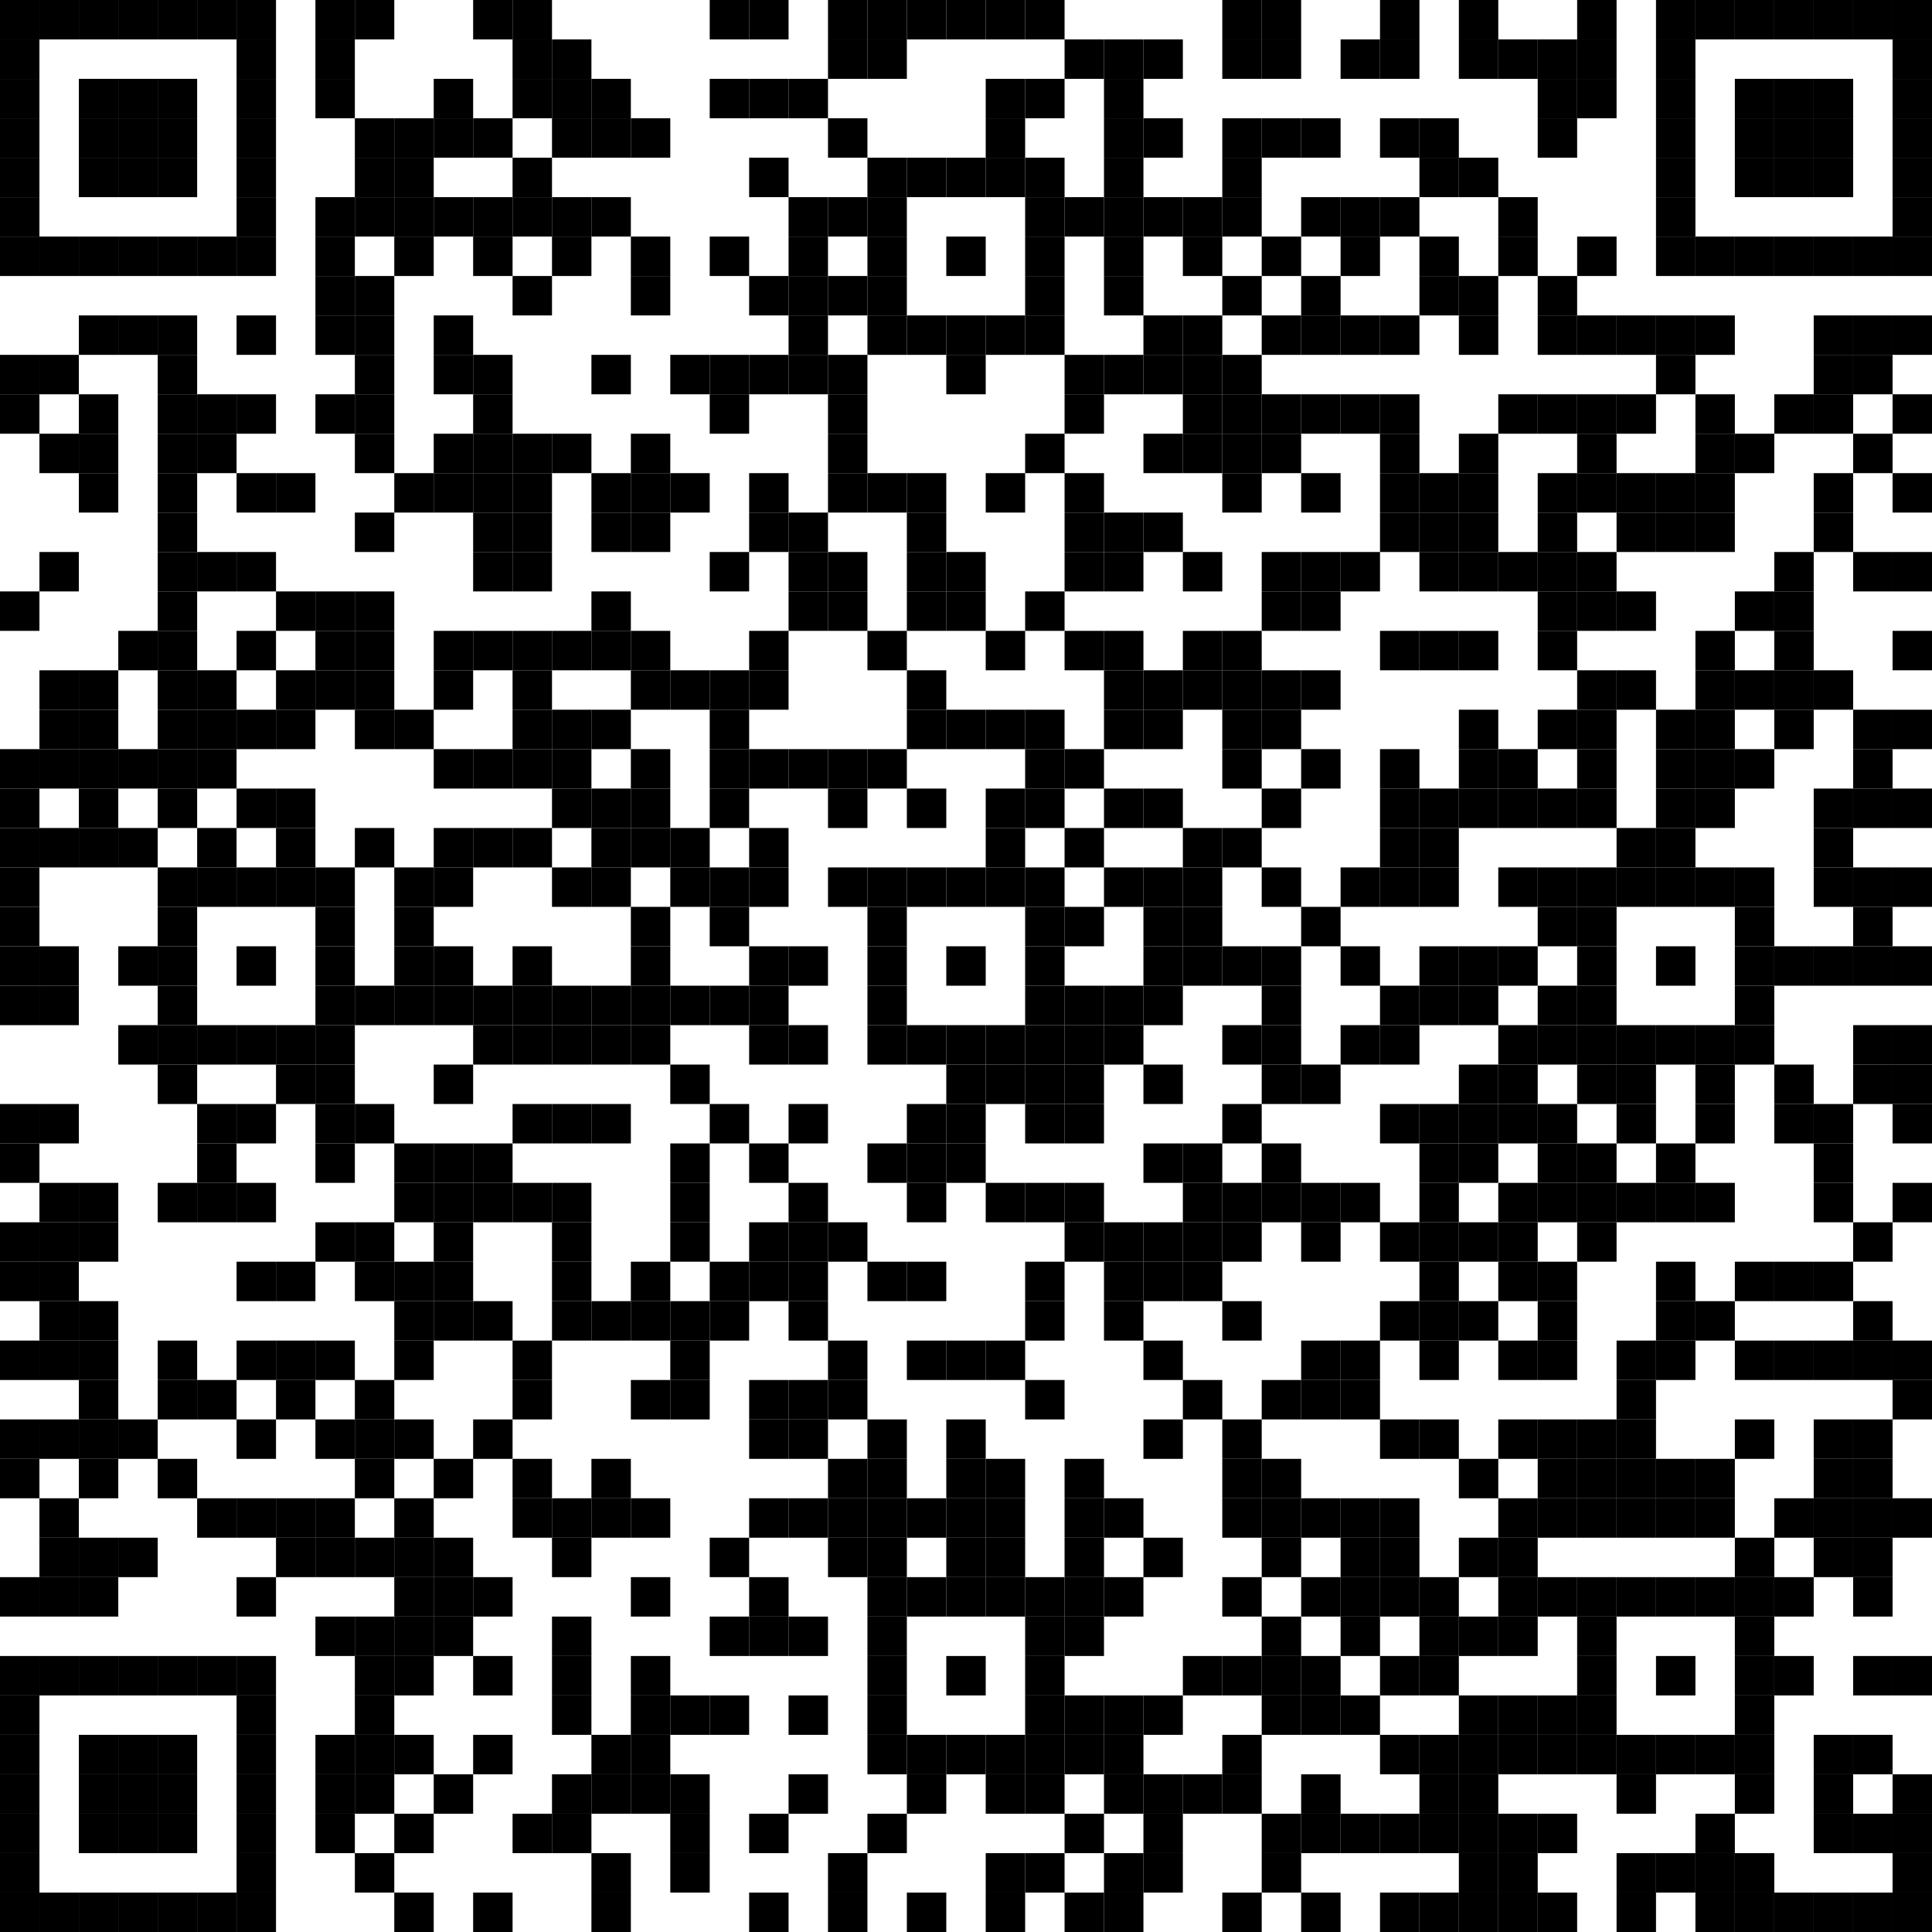 <!DOCTYPE svg PUBLIC "-//W3C//DTD SVG 1.1//EN" "http://www.w3.org/Graphics/SVG/1.1/DTD/svg11.dtd">
<svg 
	width="1024" 	
	height="1024" version="1.1" xmlns="http://www.w3.org/2000/svg" xmlns:inkscape="http://www.inkscape.org/namespaces/inkscape">
	<rect x="0" y="0" width="1024" height="1024" style="fill:rgb(255,255,255);" />
	
	<rect x='0' y='0' width='20.898' height='20.898' fill='#000000'/><rect x='20.898' y='0' width='20.898' height='20.898' fill='#000000'/><rect x='41.796' y='0' width='20.898' height='20.898' fill='#000000'/><rect x='62.694' y='0' width='20.898' height='20.898' fill='#000000'/><rect x='83.592' y='0' width='20.898' height='20.898' fill='#000000'/><rect x='104.49' y='0' width='20.898' height='20.898' fill='#000000'/><rect x='125.388' y='0' width='20.898' height='20.898' fill='#000000'/><rect x='167.184' y='0' width='20.898' height='20.898' fill='#000000'/><rect x='188.082' y='0' width='20.898' height='20.898' fill='#000000'/><rect x='250.776' y='0' width='20.898' height='20.898' fill='#000000'/><rect x='271.673' y='0' width='20.898' height='20.898' fill='#000000'/><rect x='376.163' y='0' width='20.898' height='20.898' fill='#000000'/><rect x='397.061' y='0' width='20.898' height='20.898' fill='#000000'/><rect x='438.857' y='0' width='20.898' height='20.898' fill='#000000'/><rect x='459.755' y='0' width='20.898' height='20.898' fill='#000000'/><rect x='480.653' y='0' width='20.898' height='20.898' fill='#000000'/><rect x='501.551' y='0' width='20.898' height='20.898' fill='#000000'/><rect x='522.449' y='0' width='20.898' height='20.898' fill='#000000'/><rect x='543.347' y='0' width='20.898' height='20.898' fill='#000000'/><rect x='647.837' y='0' width='20.898' height='20.898' fill='#000000'/><rect x='668.735' y='0' width='20.898' height='20.898' fill='#000000'/><rect x='731.429' y='0' width='20.898' height='20.898' fill='#000000'/><rect x='773.224' y='0' width='20.898' height='20.898' fill='#000000'/><rect x='835.918' y='0' width='20.898' height='20.898' fill='#000000'/><rect x='877.714' y='0' width='20.898' height='20.898' fill='#000000'/><rect x='898.612' y='0' width='20.898' height='20.898' fill='#000000'/><rect x='919.51' y='0' width='20.898' height='20.898' fill='#000000'/><rect x='940.408' y='0' width='20.898' height='20.898' fill='#000000'/><rect x='961.306' y='0' width='20.898' height='20.898' fill='#000000'/><rect x='982.204' y='0' width='20.898' height='20.898' fill='#000000'/><rect x='1003.102' y='0' width='20.898' height='20.898' fill='#000000'/><rect x='0' y='20.898' width='20.898' height='20.898' fill='#000000'/><rect x='125.388' y='20.898' width='20.898' height='20.898' fill='#000000'/><rect x='167.184' y='20.898' width='20.898' height='20.898' fill='#000000'/><rect x='271.673' y='20.898' width='20.898' height='20.898' fill='#000000'/><rect x='292.571' y='20.898' width='20.898' height='20.898' fill='#000000'/><rect x='438.857' y='20.898' width='20.898' height='20.898' fill='#000000'/><rect x='459.755' y='20.898' width='20.898' height='20.898' fill='#000000'/><rect x='564.245' y='20.898' width='20.898' height='20.898' fill='#000000'/><rect x='585.143' y='20.898' width='20.898' height='20.898' fill='#000000'/><rect x='606.041' y='20.898' width='20.898' height='20.898' fill='#000000'/><rect x='647.837' y='20.898' width='20.898' height='20.898' fill='#000000'/><rect x='668.735' y='20.898' width='20.898' height='20.898' fill='#000000'/><rect x='710.531' y='20.898' width='20.898' height='20.898' fill='#000000'/><rect x='731.429' y='20.898' width='20.898' height='20.898' fill='#000000'/><rect x='773.224' y='20.898' width='20.898' height='20.898' fill='#000000'/><rect x='794.122' y='20.898' width='20.898' height='20.898' fill='#000000'/><rect x='815.02' y='20.898' width='20.898' height='20.898' fill='#000000'/><rect x='835.918' y='20.898' width='20.898' height='20.898' fill='#000000'/><rect x='877.714' y='20.898' width='20.898' height='20.898' fill='#000000'/><rect x='1003.102' y='20.898' width='20.898' height='20.898' fill='#000000'/><rect x='0' y='41.796' width='20.898' height='20.898' fill='#000000'/><rect x='41.796' y='41.796' width='20.898' height='20.898' fill='#000000'/><rect x='62.694' y='41.796' width='20.898' height='20.898' fill='#000000'/><rect x='83.592' y='41.796' width='20.898' height='20.898' fill='#000000'/><rect x='125.388' y='41.796' width='20.898' height='20.898' fill='#000000'/><rect x='167.184' y='41.796' width='20.898' height='20.898' fill='#000000'/><rect x='229.878' y='41.796' width='20.898' height='20.898' fill='#000000'/><rect x='271.673' y='41.796' width='20.898' height='20.898' fill='#000000'/><rect x='292.571' y='41.796' width='20.898' height='20.898' fill='#000000'/><rect x='313.469' y='41.796' width='20.898' height='20.898' fill='#000000'/><rect x='376.163' y='41.796' width='20.898' height='20.898' fill='#000000'/><rect x='397.061' y='41.796' width='20.898' height='20.898' fill='#000000'/><rect x='417.959' y='41.796' width='20.898' height='20.898' fill='#000000'/><rect x='522.449' y='41.796' width='20.898' height='20.898' fill='#000000'/><rect x='543.347' y='41.796' width='20.898' height='20.898' fill='#000000'/><rect x='585.143' y='41.796' width='20.898' height='20.898' fill='#000000'/><rect x='815.02' y='41.796' width='20.898' height='20.898' fill='#000000'/><rect x='835.918' y='41.796' width='20.898' height='20.898' fill='#000000'/><rect x='877.714' y='41.796' width='20.898' height='20.898' fill='#000000'/><rect x='919.51' y='41.796' width='20.898' height='20.898' fill='#000000'/><rect x='940.408' y='41.796' width='20.898' height='20.898' fill='#000000'/><rect x='961.306' y='41.796' width='20.898' height='20.898' fill='#000000'/><rect x='1003.102' y='41.796' width='20.898' height='20.898' fill='#000000'/><rect x='0' y='62.694' width='20.898' height='20.898' fill='#000000'/><rect x='41.796' y='62.694' width='20.898' height='20.898' fill='#000000'/><rect x='62.694' y='62.694' width='20.898' height='20.898' fill='#000000'/><rect x='83.592' y='62.694' width='20.898' height='20.898' fill='#000000'/><rect x='125.388' y='62.694' width='20.898' height='20.898' fill='#000000'/><rect x='188.082' y='62.694' width='20.898' height='20.898' fill='#000000'/><rect x='208.98' y='62.694' width='20.898' height='20.898' fill='#000000'/><rect x='229.878' y='62.694' width='20.898' height='20.898' fill='#000000'/><rect x='250.776' y='62.694' width='20.898' height='20.898' fill='#000000'/><rect x='292.571' y='62.694' width='20.898' height='20.898' fill='#000000'/><rect x='313.469' y='62.694' width='20.898' height='20.898' fill='#000000'/><rect x='334.367' y='62.694' width='20.898' height='20.898' fill='#000000'/><rect x='438.857' y='62.694' width='20.898' height='20.898' fill='#000000'/><rect x='522.449' y='62.694' width='20.898' height='20.898' fill='#000000'/><rect x='585.143' y='62.694' width='20.898' height='20.898' fill='#000000'/><rect x='606.041' y='62.694' width='20.898' height='20.898' fill='#000000'/><rect x='647.837' y='62.694' width='20.898' height='20.898' fill='#000000'/><rect x='668.735' y='62.694' width='20.898' height='20.898' fill='#000000'/><rect x='689.633' y='62.694' width='20.898' height='20.898' fill='#000000'/><rect x='731.429' y='62.694' width='20.898' height='20.898' fill='#000000'/><rect x='752.327' y='62.694' width='20.898' height='20.898' fill='#000000'/><rect x='815.02' y='62.694' width='20.898' height='20.898' fill='#000000'/><rect x='877.714' y='62.694' width='20.898' height='20.898' fill='#000000'/><rect x='919.51' y='62.694' width='20.898' height='20.898' fill='#000000'/><rect x='940.408' y='62.694' width='20.898' height='20.898' fill='#000000'/><rect x='961.306' y='62.694' width='20.898' height='20.898' fill='#000000'/><rect x='1003.102' y='62.694' width='20.898' height='20.898' fill='#000000'/><rect x='0' y='83.592' width='20.898' height='20.898' fill='#000000'/><rect x='41.796' y='83.592' width='20.898' height='20.898' fill='#000000'/><rect x='62.694' y='83.592' width='20.898' height='20.898' fill='#000000'/><rect x='83.592' y='83.592' width='20.898' height='20.898' fill='#000000'/><rect x='125.388' y='83.592' width='20.898' height='20.898' fill='#000000'/><rect x='188.082' y='83.592' width='20.898' height='20.898' fill='#000000'/><rect x='208.98' y='83.592' width='20.898' height='20.898' fill='#000000'/><rect x='271.673' y='83.592' width='20.898' height='20.898' fill='#000000'/><rect x='397.061' y='83.592' width='20.898' height='20.898' fill='#000000'/><rect x='459.755' y='83.592' width='20.898' height='20.898' fill='#000000'/><rect x='480.653' y='83.592' width='20.898' height='20.898' fill='#000000'/><rect x='501.551' y='83.592' width='20.898' height='20.898' fill='#000000'/><rect x='522.449' y='83.592' width='20.898' height='20.898' fill='#000000'/><rect x='543.347' y='83.592' width='20.898' height='20.898' fill='#000000'/><rect x='585.143' y='83.592' width='20.898' height='20.898' fill='#000000'/><rect x='647.837' y='83.592' width='20.898' height='20.898' fill='#000000'/><rect x='752.327' y='83.592' width='20.898' height='20.898' fill='#000000'/><rect x='773.224' y='83.592' width='20.898' height='20.898' fill='#000000'/><rect x='877.714' y='83.592' width='20.898' height='20.898' fill='#000000'/><rect x='919.51' y='83.592' width='20.898' height='20.898' fill='#000000'/><rect x='940.408' y='83.592' width='20.898' height='20.898' fill='#000000'/><rect x='961.306' y='83.592' width='20.898' height='20.898' fill='#000000'/><rect x='1003.102' y='83.592' width='20.898' height='20.898' fill='#000000'/><rect x='0' y='104.49' width='20.898' height='20.898' fill='#000000'/><rect x='125.388' y='104.49' width='20.898' height='20.898' fill='#000000'/><rect x='167.184' y='104.49' width='20.898' height='20.898' fill='#000000'/><rect x='188.082' y='104.49' width='20.898' height='20.898' fill='#000000'/><rect x='208.98' y='104.49' width='20.898' height='20.898' fill='#000000'/><rect x='229.878' y='104.49' width='20.898' height='20.898' fill='#000000'/><rect x='250.776' y='104.49' width='20.898' height='20.898' fill='#000000'/><rect x='271.673' y='104.49' width='20.898' height='20.898' fill='#000000'/><rect x='292.571' y='104.49' width='20.898' height='20.898' fill='#000000'/><rect x='313.469' y='104.49' width='20.898' height='20.898' fill='#000000'/><rect x='417.959' y='104.49' width='20.898' height='20.898' fill='#000000'/><rect x='438.857' y='104.49' width='20.898' height='20.898' fill='#000000'/><rect x='459.755' y='104.49' width='20.898' height='20.898' fill='#000000'/><rect x='543.347' y='104.49' width='20.898' height='20.898' fill='#000000'/><rect x='564.245' y='104.49' width='20.898' height='20.898' fill='#000000'/><rect x='585.143' y='104.49' width='20.898' height='20.898' fill='#000000'/><rect x='606.041' y='104.49' width='20.898' height='20.898' fill='#000000'/><rect x='626.939' y='104.49' width='20.898' height='20.898' fill='#000000'/><rect x='647.837' y='104.49' width='20.898' height='20.898' fill='#000000'/><rect x='689.633' y='104.49' width='20.898' height='20.898' fill='#000000'/><rect x='710.531' y='104.49' width='20.898' height='20.898' fill='#000000'/><rect x='731.429' y='104.49' width='20.898' height='20.898' fill='#000000'/><rect x='794.122' y='104.49' width='20.898' height='20.898' fill='#000000'/><rect x='877.714' y='104.49' width='20.898' height='20.898' fill='#000000'/><rect x='1003.102' y='104.49' width='20.898' height='20.898' fill='#000000'/><rect x='0' y='125.388' width='20.898' height='20.898' fill='#000000'/><rect x='20.898' y='125.388' width='20.898' height='20.898' fill='#000000'/><rect x='41.796' y='125.388' width='20.898' height='20.898' fill='#000000'/><rect x='62.694' y='125.388' width='20.898' height='20.898' fill='#000000'/><rect x='83.592' y='125.388' width='20.898' height='20.898' fill='#000000'/><rect x='104.49' y='125.388' width='20.898' height='20.898' fill='#000000'/><rect x='125.388' y='125.388' width='20.898' height='20.898' fill='#000000'/><rect x='167.184' y='125.388' width='20.898' height='20.898' fill='#000000'/><rect x='208.98' y='125.388' width='20.898' height='20.898' fill='#000000'/><rect x='250.776' y='125.388' width='20.898' height='20.898' fill='#000000'/><rect x='292.571' y='125.388' width='20.898' height='20.898' fill='#000000'/><rect x='334.367' y='125.388' width='20.898' height='20.898' fill='#000000'/><rect x='376.163' y='125.388' width='20.898' height='20.898' fill='#000000'/><rect x='417.959' y='125.388' width='20.898' height='20.898' fill='#000000'/><rect x='459.755' y='125.388' width='20.898' height='20.898' fill='#000000'/><rect x='501.551' y='125.388' width='20.898' height='20.898' fill='#000000'/><rect x='543.347' y='125.388' width='20.898' height='20.898' fill='#000000'/><rect x='585.143' y='125.388' width='20.898' height='20.898' fill='#000000'/><rect x='626.939' y='125.388' width='20.898' height='20.898' fill='#000000'/><rect x='668.735' y='125.388' width='20.898' height='20.898' fill='#000000'/><rect x='710.531' y='125.388' width='20.898' height='20.898' fill='#000000'/><rect x='752.327' y='125.388' width='20.898' height='20.898' fill='#000000'/><rect x='794.122' y='125.388' width='20.898' height='20.898' fill='#000000'/><rect x='835.918' y='125.388' width='20.898' height='20.898' fill='#000000'/><rect x='877.714' y='125.388' width='20.898' height='20.898' fill='#000000'/><rect x='898.612' y='125.388' width='20.898' height='20.898' fill='#000000'/><rect x='919.51' y='125.388' width='20.898' height='20.898' fill='#000000'/><rect x='940.408' y='125.388' width='20.898' height='20.898' fill='#000000'/><rect x='961.306' y='125.388' width='20.898' height='20.898' fill='#000000'/><rect x='982.204' y='125.388' width='20.898' height='20.898' fill='#000000'/><rect x='1003.102' y='125.388' width='20.898' height='20.898' fill='#000000'/><rect x='167.184' y='146.286' width='20.898' height='20.898' fill='#000000'/><rect x='188.082' y='146.286' width='20.898' height='20.898' fill='#000000'/><rect x='271.673' y='146.286' width='20.898' height='20.898' fill='#000000'/><rect x='334.367' y='146.286' width='20.898' height='20.898' fill='#000000'/><rect x='397.061' y='146.286' width='20.898' height='20.898' fill='#000000'/><rect x='417.959' y='146.286' width='20.898' height='20.898' fill='#000000'/><rect x='438.857' y='146.286' width='20.898' height='20.898' fill='#000000'/><rect x='459.755' y='146.286' width='20.898' height='20.898' fill='#000000'/><rect x='543.347' y='146.286' width='20.898' height='20.898' fill='#000000'/><rect x='585.143' y='146.286' width='20.898' height='20.898' fill='#000000'/><rect x='647.837' y='146.286' width='20.898' height='20.898' fill='#000000'/><rect x='689.633' y='146.286' width='20.898' height='20.898' fill='#000000'/><rect x='752.327' y='146.286' width='20.898' height='20.898' fill='#000000'/><rect x='773.224' y='146.286' width='20.898' height='20.898' fill='#000000'/><rect x='815.02' y='146.286' width='20.898' height='20.898' fill='#000000'/><rect x='41.796' y='167.184' width='20.898' height='20.898' fill='#000000'/><rect x='62.694' y='167.184' width='20.898' height='20.898' fill='#000000'/><rect x='83.592' y='167.184' width='20.898' height='20.898' fill='#000000'/><rect x='125.388' y='167.184' width='20.898' height='20.898' fill='#000000'/><rect x='167.184' y='167.184' width='20.898' height='20.898' fill='#000000'/><rect x='188.082' y='167.184' width='20.898' height='20.898' fill='#000000'/><rect x='229.878' y='167.184' width='20.898' height='20.898' fill='#000000'/><rect x='417.959' y='167.184' width='20.898' height='20.898' fill='#000000'/><rect x='459.755' y='167.184' width='20.898' height='20.898' fill='#000000'/><rect x='480.653' y='167.184' width='20.898' height='20.898' fill='#000000'/><rect x='501.551' y='167.184' width='20.898' height='20.898' fill='#000000'/><rect x='522.449' y='167.184' width='20.898' height='20.898' fill='#000000'/><rect x='543.347' y='167.184' width='20.898' height='20.898' fill='#000000'/><rect x='606.041' y='167.184' width='20.898' height='20.898' fill='#000000'/><rect x='626.939' y='167.184' width='20.898' height='20.898' fill='#000000'/><rect x='668.735' y='167.184' width='20.898' height='20.898' fill='#000000'/><rect x='689.633' y='167.184' width='20.898' height='20.898' fill='#000000'/><rect x='710.531' y='167.184' width='20.898' height='20.898' fill='#000000'/><rect x='731.429' y='167.184' width='20.898' height='20.898' fill='#000000'/><rect x='773.224' y='167.184' width='20.898' height='20.898' fill='#000000'/><rect x='815.02' y='167.184' width='20.898' height='20.898' fill='#000000'/><rect x='835.918' y='167.184' width='20.898' height='20.898' fill='#000000'/><rect x='856.816' y='167.184' width='20.898' height='20.898' fill='#000000'/><rect x='877.714' y='167.184' width='20.898' height='20.898' fill='#000000'/><rect x='898.612' y='167.184' width='20.898' height='20.898' fill='#000000'/><rect x='961.306' y='167.184' width='20.898' height='20.898' fill='#000000'/><rect x='982.204' y='167.184' width='20.898' height='20.898' fill='#000000'/><rect x='1003.102' y='167.184' width='20.898' height='20.898' fill='#000000'/><rect x='0' y='188.082' width='20.898' height='20.898' fill='#000000'/><rect x='20.898' y='188.082' width='20.898' height='20.898' fill='#000000'/><rect x='83.592' y='188.082' width='20.898' height='20.898' fill='#000000'/><rect x='188.082' y='188.082' width='20.898' height='20.898' fill='#000000'/><rect x='229.878' y='188.082' width='20.898' height='20.898' fill='#000000'/><rect x='250.776' y='188.082' width='20.898' height='20.898' fill='#000000'/><rect x='313.469' y='188.082' width='20.898' height='20.898' fill='#000000'/><rect x='355.265' y='188.082' width='20.898' height='20.898' fill='#000000'/><rect x='376.163' y='188.082' width='20.898' height='20.898' fill='#000000'/><rect x='397.061' y='188.082' width='20.898' height='20.898' fill='#000000'/><rect x='417.959' y='188.082' width='20.898' height='20.898' fill='#000000'/><rect x='438.857' y='188.082' width='20.898' height='20.898' fill='#000000'/><rect x='501.551' y='188.082' width='20.898' height='20.898' fill='#000000'/><rect x='564.245' y='188.082' width='20.898' height='20.898' fill='#000000'/><rect x='585.143' y='188.082' width='20.898' height='20.898' fill='#000000'/><rect x='606.041' y='188.082' width='20.898' height='20.898' fill='#000000'/><rect x='626.939' y='188.082' width='20.898' height='20.898' fill='#000000'/><rect x='647.837' y='188.082' width='20.898' height='20.898' fill='#000000'/><rect x='877.714' y='188.082' width='20.898' height='20.898' fill='#000000'/><rect x='961.306' y='188.082' width='20.898' height='20.898' fill='#000000'/><rect x='982.204' y='188.082' width='20.898' height='20.898' fill='#000000'/><rect x='0' y='208.98' width='20.898' height='20.898' fill='#000000'/><rect x='41.796' y='208.98' width='20.898' height='20.898' fill='#000000'/><rect x='83.592' y='208.98' width='20.898' height='20.898' fill='#000000'/><rect x='104.49' y='208.98' width='20.898' height='20.898' fill='#000000'/><rect x='125.388' y='208.98' width='20.898' height='20.898' fill='#000000'/><rect x='167.184' y='208.98' width='20.898' height='20.898' fill='#000000'/><rect x='188.082' y='208.98' width='20.898' height='20.898' fill='#000000'/><rect x='250.776' y='208.98' width='20.898' height='20.898' fill='#000000'/><rect x='376.163' y='208.98' width='20.898' height='20.898' fill='#000000'/><rect x='438.857' y='208.98' width='20.898' height='20.898' fill='#000000'/><rect x='564.245' y='208.98' width='20.898' height='20.898' fill='#000000'/><rect x='626.939' y='208.98' width='20.898' height='20.898' fill='#000000'/><rect x='647.837' y='208.98' width='20.898' height='20.898' fill='#000000'/><rect x='668.735' y='208.98' width='20.898' height='20.898' fill='#000000'/><rect x='689.633' y='208.98' width='20.898' height='20.898' fill='#000000'/><rect x='710.531' y='208.98' width='20.898' height='20.898' fill='#000000'/><rect x='731.429' y='208.98' width='20.898' height='20.898' fill='#000000'/><rect x='794.122' y='208.98' width='20.898' height='20.898' fill='#000000'/><rect x='815.02' y='208.98' width='20.898' height='20.898' fill='#000000'/><rect x='835.918' y='208.98' width='20.898' height='20.898' fill='#000000'/><rect x='856.816' y='208.98' width='20.898' height='20.898' fill='#000000'/><rect x='898.612' y='208.98' width='20.898' height='20.898' fill='#000000'/><rect x='940.408' y='208.98' width='20.898' height='20.898' fill='#000000'/><rect x='961.306' y='208.98' width='20.898' height='20.898' fill='#000000'/><rect x='1003.102' y='208.98' width='20.898' height='20.898' fill='#000000'/><rect x='20.898' y='229.878' width='20.898' height='20.898' fill='#000000'/><rect x='41.796' y='229.878' width='20.898' height='20.898' fill='#000000'/><rect x='83.592' y='229.878' width='20.898' height='20.898' fill='#000000'/><rect x='104.49' y='229.878' width='20.898' height='20.898' fill='#000000'/><rect x='188.082' y='229.878' width='20.898' height='20.898' fill='#000000'/><rect x='229.878' y='229.878' width='20.898' height='20.898' fill='#000000'/><rect x='250.776' y='229.878' width='20.898' height='20.898' fill='#000000'/><rect x='271.673' y='229.878' width='20.898' height='20.898' fill='#000000'/><rect x='292.571' y='229.878' width='20.898' height='20.898' fill='#000000'/><rect x='334.367' y='229.878' width='20.898' height='20.898' fill='#000000'/><rect x='438.857' y='229.878' width='20.898' height='20.898' fill='#000000'/><rect x='543.347' y='229.878' width='20.898' height='20.898' fill='#000000'/><rect x='606.041' y='229.878' width='20.898' height='20.898' fill='#000000'/><rect x='626.939' y='229.878' width='20.898' height='20.898' fill='#000000'/><rect x='647.837' y='229.878' width='20.898' height='20.898' fill='#000000'/><rect x='668.735' y='229.878' width='20.898' height='20.898' fill='#000000'/><rect x='731.429' y='229.878' width='20.898' height='20.898' fill='#000000'/><rect x='773.224' y='229.878' width='20.898' height='20.898' fill='#000000'/><rect x='835.918' y='229.878' width='20.898' height='20.898' fill='#000000'/><rect x='898.612' y='229.878' width='20.898' height='20.898' fill='#000000'/><rect x='919.51' y='229.878' width='20.898' height='20.898' fill='#000000'/><rect x='982.204' y='229.878' width='20.898' height='20.898' fill='#000000'/><rect x='41.796' y='250.776' width='20.898' height='20.898' fill='#000000'/><rect x='83.592' y='250.776' width='20.898' height='20.898' fill='#000000'/><rect x='125.388' y='250.776' width='20.898' height='20.898' fill='#000000'/><rect x='146.286' y='250.776' width='20.898' height='20.898' fill='#000000'/><rect x='208.98' y='250.776' width='20.898' height='20.898' fill='#000000'/><rect x='229.878' y='250.776' width='20.898' height='20.898' fill='#000000'/><rect x='250.776' y='250.776' width='20.898' height='20.898' fill='#000000'/><rect x='271.673' y='250.776' width='20.898' height='20.898' fill='#000000'/><rect x='313.469' y='250.776' width='20.898' height='20.898' fill='#000000'/><rect x='334.367' y='250.776' width='20.898' height='20.898' fill='#000000'/><rect x='355.265' y='250.776' width='20.898' height='20.898' fill='#000000'/><rect x='397.061' y='250.776' width='20.898' height='20.898' fill='#000000'/><rect x='438.857' y='250.776' width='20.898' height='20.898' fill='#000000'/><rect x='459.755' y='250.776' width='20.898' height='20.898' fill='#000000'/><rect x='480.653' y='250.776' width='20.898' height='20.898' fill='#000000'/><rect x='522.449' y='250.776' width='20.898' height='20.898' fill='#000000'/><rect x='564.245' y='250.776' width='20.898' height='20.898' fill='#000000'/><rect x='647.837' y='250.776' width='20.898' height='20.898' fill='#000000'/><rect x='689.633' y='250.776' width='20.898' height='20.898' fill='#000000'/><rect x='731.429' y='250.776' width='20.898' height='20.898' fill='#000000'/><rect x='752.327' y='250.776' width='20.898' height='20.898' fill='#000000'/><rect x='773.224' y='250.776' width='20.898' height='20.898' fill='#000000'/><rect x='815.02' y='250.776' width='20.898' height='20.898' fill='#000000'/><rect x='835.918' y='250.776' width='20.898' height='20.898' fill='#000000'/><rect x='856.816' y='250.776' width='20.898' height='20.898' fill='#000000'/><rect x='877.714' y='250.776' width='20.898' height='20.898' fill='#000000'/><rect x='898.612' y='250.776' width='20.898' height='20.898' fill='#000000'/><rect x='961.306' y='250.776' width='20.898' height='20.898' fill='#000000'/><rect x='1003.102' y='250.776' width='20.898' height='20.898' fill='#000000'/><rect x='83.592' y='271.673' width='20.898' height='20.898' fill='#000000'/><rect x='188.082' y='271.673' width='20.898' height='20.898' fill='#000000'/><rect x='250.776' y='271.673' width='20.898' height='20.898' fill='#000000'/><rect x='271.673' y='271.673' width='20.898' height='20.898' fill='#000000'/><rect x='313.469' y='271.673' width='20.898' height='20.898' fill='#000000'/><rect x='334.367' y='271.673' width='20.898' height='20.898' fill='#000000'/><rect x='397.061' y='271.673' width='20.898' height='20.898' fill='#000000'/><rect x='417.959' y='271.673' width='20.898' height='20.898' fill='#000000'/><rect x='480.653' y='271.673' width='20.898' height='20.898' fill='#000000'/><rect x='564.245' y='271.673' width='20.898' height='20.898' fill='#000000'/><rect x='585.143' y='271.673' width='20.898' height='20.898' fill='#000000'/><rect x='606.041' y='271.673' width='20.898' height='20.898' fill='#000000'/><rect x='731.429' y='271.673' width='20.898' height='20.898' fill='#000000'/><rect x='752.327' y='271.673' width='20.898' height='20.898' fill='#000000'/><rect x='773.224' y='271.673' width='20.898' height='20.898' fill='#000000'/><rect x='815.02' y='271.673' width='20.898' height='20.898' fill='#000000'/><rect x='856.816' y='271.673' width='20.898' height='20.898' fill='#000000'/><rect x='877.714' y='271.673' width='20.898' height='20.898' fill='#000000'/><rect x='898.612' y='271.673' width='20.898' height='20.898' fill='#000000'/><rect x='961.306' y='271.673' width='20.898' height='20.898' fill='#000000'/><rect x='20.898' y='292.571' width='20.898' height='20.898' fill='#000000'/><rect x='83.592' y='292.571' width='20.898' height='20.898' fill='#000000'/><rect x='104.49' y='292.571' width='20.898' height='20.898' fill='#000000'/><rect x='125.388' y='292.571' width='20.898' height='20.898' fill='#000000'/><rect x='250.776' y='292.571' width='20.898' height='20.898' fill='#000000'/><rect x='271.673' y='292.571' width='20.898' height='20.898' fill='#000000'/><rect x='376.163' y='292.571' width='20.898' height='20.898' fill='#000000'/><rect x='417.959' y='292.571' width='20.898' height='20.898' fill='#000000'/><rect x='438.857' y='292.571' width='20.898' height='20.898' fill='#000000'/><rect x='480.653' y='292.571' width='20.898' height='20.898' fill='#000000'/><rect x='501.551' y='292.571' width='20.898' height='20.898' fill='#000000'/><rect x='564.245' y='292.571' width='20.898' height='20.898' fill='#000000'/><rect x='585.143' y='292.571' width='20.898' height='20.898' fill='#000000'/><rect x='626.939' y='292.571' width='20.898' height='20.898' fill='#000000'/><rect x='668.735' y='292.571' width='20.898' height='20.898' fill='#000000'/><rect x='689.633' y='292.571' width='20.898' height='20.898' fill='#000000'/><rect x='710.531' y='292.571' width='20.898' height='20.898' fill='#000000'/><rect x='752.327' y='292.571' width='20.898' height='20.898' fill='#000000'/><rect x='773.224' y='292.571' width='20.898' height='20.898' fill='#000000'/><rect x='794.122' y='292.571' width='20.898' height='20.898' fill='#000000'/><rect x='815.02' y='292.571' width='20.898' height='20.898' fill='#000000'/><rect x='835.918' y='292.571' width='20.898' height='20.898' fill='#000000'/><rect x='940.408' y='292.571' width='20.898' height='20.898' fill='#000000'/><rect x='982.204' y='292.571' width='20.898' height='20.898' fill='#000000'/><rect x='1003.102' y='292.571' width='20.898' height='20.898' fill='#000000'/><rect x='0' y='313.469' width='20.898' height='20.898' fill='#000000'/><rect x='83.592' y='313.469' width='20.898' height='20.898' fill='#000000'/><rect x='146.286' y='313.469' width='20.898' height='20.898' fill='#000000'/><rect x='167.184' y='313.469' width='20.898' height='20.898' fill='#000000'/><rect x='188.082' y='313.469' width='20.898' height='20.898' fill='#000000'/><rect x='313.469' y='313.469' width='20.898' height='20.898' fill='#000000'/><rect x='417.959' y='313.469' width='20.898' height='20.898' fill='#000000'/><rect x='438.857' y='313.469' width='20.898' height='20.898' fill='#000000'/><rect x='480.653' y='313.469' width='20.898' height='20.898' fill='#000000'/><rect x='501.551' y='313.469' width='20.898' height='20.898' fill='#000000'/><rect x='543.347' y='313.469' width='20.898' height='20.898' fill='#000000'/><rect x='668.735' y='313.469' width='20.898' height='20.898' fill='#000000'/><rect x='689.633' y='313.469' width='20.898' height='20.898' fill='#000000'/><rect x='815.02' y='313.469' width='20.898' height='20.898' fill='#000000'/><rect x='835.918' y='313.469' width='20.898' height='20.898' fill='#000000'/><rect x='856.816' y='313.469' width='20.898' height='20.898' fill='#000000'/><rect x='919.51' y='313.469' width='20.898' height='20.898' fill='#000000'/><rect x='940.408' y='313.469' width='20.898' height='20.898' fill='#000000'/><rect x='62.694' y='334.367' width='20.898' height='20.898' fill='#000000'/><rect x='83.592' y='334.367' width='20.898' height='20.898' fill='#000000'/><rect x='125.388' y='334.367' width='20.898' height='20.898' fill='#000000'/><rect x='167.184' y='334.367' width='20.898' height='20.898' fill='#000000'/><rect x='188.082' y='334.367' width='20.898' height='20.898' fill='#000000'/><rect x='229.878' y='334.367' width='20.898' height='20.898' fill='#000000'/><rect x='250.776' y='334.367' width='20.898' height='20.898' fill='#000000'/><rect x='271.673' y='334.367' width='20.898' height='20.898' fill='#000000'/><rect x='292.571' y='334.367' width='20.898' height='20.898' fill='#000000'/><rect x='313.469' y='334.367' width='20.898' height='20.898' fill='#000000'/><rect x='334.367' y='334.367' width='20.898' height='20.898' fill='#000000'/><rect x='397.061' y='334.367' width='20.898' height='20.898' fill='#000000'/><rect x='459.755' y='334.367' width='20.898' height='20.898' fill='#000000'/><rect x='522.449' y='334.367' width='20.898' height='20.898' fill='#000000'/><rect x='564.245' y='334.367' width='20.898' height='20.898' fill='#000000'/><rect x='585.143' y='334.367' width='20.898' height='20.898' fill='#000000'/><rect x='626.939' y='334.367' width='20.898' height='20.898' fill='#000000'/><rect x='647.837' y='334.367' width='20.898' height='20.898' fill='#000000'/><rect x='731.429' y='334.367' width='20.898' height='20.898' fill='#000000'/><rect x='752.327' y='334.367' width='20.898' height='20.898' fill='#000000'/><rect x='773.224' y='334.367' width='20.898' height='20.898' fill='#000000'/><rect x='815.02' y='334.367' width='20.898' height='20.898' fill='#000000'/><rect x='898.612' y='334.367' width='20.898' height='20.898' fill='#000000'/><rect x='940.408' y='334.367' width='20.898' height='20.898' fill='#000000'/><rect x='1003.102' y='334.367' width='20.898' height='20.898' fill='#000000'/><rect x='20.898' y='355.265' width='20.898' height='20.898' fill='#000000'/><rect x='41.796' y='355.265' width='20.898' height='20.898' fill='#000000'/><rect x='83.592' y='355.265' width='20.898' height='20.898' fill='#000000'/><rect x='104.49' y='355.265' width='20.898' height='20.898' fill='#000000'/><rect x='146.286' y='355.265' width='20.898' height='20.898' fill='#000000'/><rect x='167.184' y='355.265' width='20.898' height='20.898' fill='#000000'/><rect x='188.082' y='355.265' width='20.898' height='20.898' fill='#000000'/><rect x='229.878' y='355.265' width='20.898' height='20.898' fill='#000000'/><rect x='271.673' y='355.265' width='20.898' height='20.898' fill='#000000'/><rect x='334.367' y='355.265' width='20.898' height='20.898' fill='#000000'/><rect x='355.265' y='355.265' width='20.898' height='20.898' fill='#000000'/><rect x='376.163' y='355.265' width='20.898' height='20.898' fill='#000000'/><rect x='397.061' y='355.265' width='20.898' height='20.898' fill='#000000'/><rect x='480.653' y='355.265' width='20.898' height='20.898' fill='#000000'/><rect x='585.143' y='355.265' width='20.898' height='20.898' fill='#000000'/><rect x='606.041' y='355.265' width='20.898' height='20.898' fill='#000000'/><rect x='626.939' y='355.265' width='20.898' height='20.898' fill='#000000'/><rect x='647.837' y='355.265' width='20.898' height='20.898' fill='#000000'/><rect x='668.735' y='355.265' width='20.898' height='20.898' fill='#000000'/><rect x='689.633' y='355.265' width='20.898' height='20.898' fill='#000000'/><rect x='835.918' y='355.265' width='20.898' height='20.898' fill='#000000'/><rect x='856.816' y='355.265' width='20.898' height='20.898' fill='#000000'/><rect x='898.612' y='355.265' width='20.898' height='20.898' fill='#000000'/><rect x='919.51' y='355.265' width='20.898' height='20.898' fill='#000000'/><rect x='940.408' y='355.265' width='20.898' height='20.898' fill='#000000'/><rect x='961.306' y='355.265' width='20.898' height='20.898' fill='#000000'/><rect x='20.898' y='376.163' width='20.898' height='20.898' fill='#000000'/><rect x='41.796' y='376.163' width='20.898' height='20.898' fill='#000000'/><rect x='83.592' y='376.163' width='20.898' height='20.898' fill='#000000'/><rect x='104.49' y='376.163' width='20.898' height='20.898' fill='#000000'/><rect x='125.388' y='376.163' width='20.898' height='20.898' fill='#000000'/><rect x='146.286' y='376.163' width='20.898' height='20.898' fill='#000000'/><rect x='188.082' y='376.163' width='20.898' height='20.898' fill='#000000'/><rect x='208.98' y='376.163' width='20.898' height='20.898' fill='#000000'/><rect x='271.673' y='376.163' width='20.898' height='20.898' fill='#000000'/><rect x='292.571' y='376.163' width='20.898' height='20.898' fill='#000000'/><rect x='313.469' y='376.163' width='20.898' height='20.898' fill='#000000'/><rect x='376.163' y='376.163' width='20.898' height='20.898' fill='#000000'/><rect x='480.653' y='376.163' width='20.898' height='20.898' fill='#000000'/><rect x='501.551' y='376.163' width='20.898' height='20.898' fill='#000000'/><rect x='522.449' y='376.163' width='20.898' height='20.898' fill='#000000'/><rect x='543.347' y='376.163' width='20.898' height='20.898' fill='#000000'/><rect x='585.143' y='376.163' width='20.898' height='20.898' fill='#000000'/><rect x='606.041' y='376.163' width='20.898' height='20.898' fill='#000000'/><rect x='647.837' y='376.163' width='20.898' height='20.898' fill='#000000'/><rect x='668.735' y='376.163' width='20.898' height='20.898' fill='#000000'/><rect x='773.224' y='376.163' width='20.898' height='20.898' fill='#000000'/><rect x='815.02' y='376.163' width='20.898' height='20.898' fill='#000000'/><rect x='835.918' y='376.163' width='20.898' height='20.898' fill='#000000'/><rect x='877.714' y='376.163' width='20.898' height='20.898' fill='#000000'/><rect x='898.612' y='376.163' width='20.898' height='20.898' fill='#000000'/><rect x='940.408' y='376.163' width='20.898' height='20.898' fill='#000000'/><rect x='982.204' y='376.163' width='20.898' height='20.898' fill='#000000'/><rect x='1003.102' y='376.163' width='20.898' height='20.898' fill='#000000'/><rect x='0' y='397.061' width='20.898' height='20.898' fill='#000000'/><rect x='20.898' y='397.061' width='20.898' height='20.898' fill='#000000'/><rect x='41.796' y='397.061' width='20.898' height='20.898' fill='#000000'/><rect x='62.694' y='397.061' width='20.898' height='20.898' fill='#000000'/><rect x='83.592' y='397.061' width='20.898' height='20.898' fill='#000000'/><rect x='104.49' y='397.061' width='20.898' height='20.898' fill='#000000'/><rect x='229.878' y='397.061' width='20.898' height='20.898' fill='#000000'/><rect x='250.776' y='397.061' width='20.898' height='20.898' fill='#000000'/><rect x='271.673' y='397.061' width='20.898' height='20.898' fill='#000000'/><rect x='292.571' y='397.061' width='20.898' height='20.898' fill='#000000'/><rect x='334.367' y='397.061' width='20.898' height='20.898' fill='#000000'/><rect x='376.163' y='397.061' width='20.898' height='20.898' fill='#000000'/><rect x='397.061' y='397.061' width='20.898' height='20.898' fill='#000000'/><rect x='417.959' y='397.061' width='20.898' height='20.898' fill='#000000'/><rect x='438.857' y='397.061' width='20.898' height='20.898' fill='#000000'/><rect x='459.755' y='397.061' width='20.898' height='20.898' fill='#000000'/><rect x='543.347' y='397.061' width='20.898' height='20.898' fill='#000000'/><rect x='564.245' y='397.061' width='20.898' height='20.898' fill='#000000'/><rect x='647.837' y='397.061' width='20.898' height='20.898' fill='#000000'/><rect x='689.633' y='397.061' width='20.898' height='20.898' fill='#000000'/><rect x='731.429' y='397.061' width='20.898' height='20.898' fill='#000000'/><rect x='773.224' y='397.061' width='20.898' height='20.898' fill='#000000'/><rect x='794.122' y='397.061' width='20.898' height='20.898' fill='#000000'/><rect x='835.918' y='397.061' width='20.898' height='20.898' fill='#000000'/><rect x='877.714' y='397.061' width='20.898' height='20.898' fill='#000000'/><rect x='898.612' y='397.061' width='20.898' height='20.898' fill='#000000'/><rect x='919.51' y='397.061' width='20.898' height='20.898' fill='#000000'/><rect x='982.204' y='397.061' width='20.898' height='20.898' fill='#000000'/><rect x='0' y='417.959' width='20.898' height='20.898' fill='#000000'/><rect x='41.796' y='417.959' width='20.898' height='20.898' fill='#000000'/><rect x='83.592' y='417.959' width='20.898' height='20.898' fill='#000000'/><rect x='125.388' y='417.959' width='20.898' height='20.898' fill='#000000'/><rect x='146.286' y='417.959' width='20.898' height='20.898' fill='#000000'/><rect x='292.571' y='417.959' width='20.898' height='20.898' fill='#000000'/><rect x='313.469' y='417.959' width='20.898' height='20.898' fill='#000000'/><rect x='334.367' y='417.959' width='20.898' height='20.898' fill='#000000'/><rect x='376.163' y='417.959' width='20.898' height='20.898' fill='#000000'/><rect x='438.857' y='417.959' width='20.898' height='20.898' fill='#000000'/><rect x='480.653' y='417.959' width='20.898' height='20.898' fill='#000000'/><rect x='522.449' y='417.959' width='20.898' height='20.898' fill='#000000'/><rect x='543.347' y='417.959' width='20.898' height='20.898' fill='#000000'/><rect x='585.143' y='417.959' width='20.898' height='20.898' fill='#000000'/><rect x='606.041' y='417.959' width='20.898' height='20.898' fill='#000000'/><rect x='668.735' y='417.959' width='20.898' height='20.898' fill='#000000'/><rect x='731.429' y='417.959' width='20.898' height='20.898' fill='#000000'/><rect x='752.327' y='417.959' width='20.898' height='20.898' fill='#000000'/><rect x='773.224' y='417.959' width='20.898' height='20.898' fill='#000000'/><rect x='794.122' y='417.959' width='20.898' height='20.898' fill='#000000'/><rect x='815.02' y='417.959' width='20.898' height='20.898' fill='#000000'/><rect x='835.918' y='417.959' width='20.898' height='20.898' fill='#000000'/><rect x='877.714' y='417.959' width='20.898' height='20.898' fill='#000000'/><rect x='898.612' y='417.959' width='20.898' height='20.898' fill='#000000'/><rect x='961.306' y='417.959' width='20.898' height='20.898' fill='#000000'/><rect x='982.204' y='417.959' width='20.898' height='20.898' fill='#000000'/><rect x='1003.102' y='417.959' width='20.898' height='20.898' fill='#000000'/><rect x='0' y='438.857' width='20.898' height='20.898' fill='#000000'/><rect x='20.898' y='438.857' width='20.898' height='20.898' fill='#000000'/><rect x='41.796' y='438.857' width='20.898' height='20.898' fill='#000000'/><rect x='62.694' y='438.857' width='20.898' height='20.898' fill='#000000'/><rect x='104.49' y='438.857' width='20.898' height='20.898' fill='#000000'/><rect x='146.286' y='438.857' width='20.898' height='20.898' fill='#000000'/><rect x='188.082' y='438.857' width='20.898' height='20.898' fill='#000000'/><rect x='229.878' y='438.857' width='20.898' height='20.898' fill='#000000'/><rect x='250.776' y='438.857' width='20.898' height='20.898' fill='#000000'/><rect x='271.673' y='438.857' width='20.898' height='20.898' fill='#000000'/><rect x='313.469' y='438.857' width='20.898' height='20.898' fill='#000000'/><rect x='334.367' y='438.857' width='20.898' height='20.898' fill='#000000'/><rect x='355.265' y='438.857' width='20.898' height='20.898' fill='#000000'/><rect x='397.061' y='438.857' width='20.898' height='20.898' fill='#000000'/><rect x='522.449' y='438.857' width='20.898' height='20.898' fill='#000000'/><rect x='564.245' y='438.857' width='20.898' height='20.898' fill='#000000'/><rect x='626.939' y='438.857' width='20.898' height='20.898' fill='#000000'/><rect x='647.837' y='438.857' width='20.898' height='20.898' fill='#000000'/><rect x='731.429' y='438.857' width='20.898' height='20.898' fill='#000000'/><rect x='752.327' y='438.857' width='20.898' height='20.898' fill='#000000'/><rect x='856.816' y='438.857' width='20.898' height='20.898' fill='#000000'/><rect x='877.714' y='438.857' width='20.898' height='20.898' fill='#000000'/><rect x='961.306' y='438.857' width='20.898' height='20.898' fill='#000000'/><rect x='0' y='459.755' width='20.898' height='20.898' fill='#000000'/><rect x='83.592' y='459.755' width='20.898' height='20.898' fill='#000000'/><rect x='104.49' y='459.755' width='20.898' height='20.898' fill='#000000'/><rect x='125.388' y='459.755' width='20.898' height='20.898' fill='#000000'/><rect x='146.286' y='459.755' width='20.898' height='20.898' fill='#000000'/><rect x='167.184' y='459.755' width='20.898' height='20.898' fill='#000000'/><rect x='208.98' y='459.755' width='20.898' height='20.898' fill='#000000'/><rect x='229.878' y='459.755' width='20.898' height='20.898' fill='#000000'/><rect x='292.571' y='459.755' width='20.898' height='20.898' fill='#000000'/><rect x='313.469' y='459.755' width='20.898' height='20.898' fill='#000000'/><rect x='355.265' y='459.755' width='20.898' height='20.898' fill='#000000'/><rect x='376.163' y='459.755' width='20.898' height='20.898' fill='#000000'/><rect x='397.061' y='459.755' width='20.898' height='20.898' fill='#000000'/><rect x='438.857' y='459.755' width='20.898' height='20.898' fill='#000000'/><rect x='459.755' y='459.755' width='20.898' height='20.898' fill='#000000'/><rect x='480.653' y='459.755' width='20.898' height='20.898' fill='#000000'/><rect x='501.551' y='459.755' width='20.898' height='20.898' fill='#000000'/><rect x='522.449' y='459.755' width='20.898' height='20.898' fill='#000000'/><rect x='543.347' y='459.755' width='20.898' height='20.898' fill='#000000'/><rect x='585.143' y='459.755' width='20.898' height='20.898' fill='#000000'/><rect x='606.041' y='459.755' width='20.898' height='20.898' fill='#000000'/><rect x='626.939' y='459.755' width='20.898' height='20.898' fill='#000000'/><rect x='668.735' y='459.755' width='20.898' height='20.898' fill='#000000'/><rect x='710.531' y='459.755' width='20.898' height='20.898' fill='#000000'/><rect x='731.429' y='459.755' width='20.898' height='20.898' fill='#000000'/><rect x='752.327' y='459.755' width='20.898' height='20.898' fill='#000000'/><rect x='794.122' y='459.755' width='20.898' height='20.898' fill='#000000'/><rect x='815.02' y='459.755' width='20.898' height='20.898' fill='#000000'/><rect x='835.918' y='459.755' width='20.898' height='20.898' fill='#000000'/><rect x='856.816' y='459.755' width='20.898' height='20.898' fill='#000000'/><rect x='877.714' y='459.755' width='20.898' height='20.898' fill='#000000'/><rect x='898.612' y='459.755' width='20.898' height='20.898' fill='#000000'/><rect x='919.51' y='459.755' width='20.898' height='20.898' fill='#000000'/><rect x='961.306' y='459.755' width='20.898' height='20.898' fill='#000000'/><rect x='982.204' y='459.755' width='20.898' height='20.898' fill='#000000'/><rect x='1003.102' y='459.755' width='20.898' height='20.898' fill='#000000'/><rect x='0' y='480.653' width='20.898' height='20.898' fill='#000000'/><rect x='83.592' y='480.653' width='20.898' height='20.898' fill='#000000'/><rect x='167.184' y='480.653' width='20.898' height='20.898' fill='#000000'/><rect x='208.98' y='480.653' width='20.898' height='20.898' fill='#000000'/><rect x='334.367' y='480.653' width='20.898' height='20.898' fill='#000000'/><rect x='376.163' y='480.653' width='20.898' height='20.898' fill='#000000'/><rect x='459.755' y='480.653' width='20.898' height='20.898' fill='#000000'/><rect x='543.347' y='480.653' width='20.898' height='20.898' fill='#000000'/><rect x='564.245' y='480.653' width='20.898' height='20.898' fill='#000000'/><rect x='606.041' y='480.653' width='20.898' height='20.898' fill='#000000'/><rect x='626.939' y='480.653' width='20.898' height='20.898' fill='#000000'/><rect x='689.633' y='480.653' width='20.898' height='20.898' fill='#000000'/><rect x='815.02' y='480.653' width='20.898' height='20.898' fill='#000000'/><rect x='835.918' y='480.653' width='20.898' height='20.898' fill='#000000'/><rect x='919.51' y='480.653' width='20.898' height='20.898' fill='#000000'/><rect x='982.204' y='480.653' width='20.898' height='20.898' fill='#000000'/><rect x='0' y='501.551' width='20.898' height='20.898' fill='#000000'/><rect x='20.898' y='501.551' width='20.898' height='20.898' fill='#000000'/><rect x='62.694' y='501.551' width='20.898' height='20.898' fill='#000000'/><rect x='83.592' y='501.551' width='20.898' height='20.898' fill='#000000'/><rect x='125.388' y='501.551' width='20.898' height='20.898' fill='#000000'/><rect x='167.184' y='501.551' width='20.898' height='20.898' fill='#000000'/><rect x='208.98' y='501.551' width='20.898' height='20.898' fill='#000000'/><rect x='229.878' y='501.551' width='20.898' height='20.898' fill='#000000'/><rect x='271.673' y='501.551' width='20.898' height='20.898' fill='#000000'/><rect x='334.367' y='501.551' width='20.898' height='20.898' fill='#000000'/><rect x='397.061' y='501.551' width='20.898' height='20.898' fill='#000000'/><rect x='417.959' y='501.551' width='20.898' height='20.898' fill='#000000'/><rect x='459.755' y='501.551' width='20.898' height='20.898' fill='#000000'/><rect x='501.551' y='501.551' width='20.898' height='20.898' fill='#000000'/><rect x='543.347' y='501.551' width='20.898' height='20.898' fill='#000000'/><rect x='606.041' y='501.551' width='20.898' height='20.898' fill='#000000'/><rect x='626.939' y='501.551' width='20.898' height='20.898' fill='#000000'/><rect x='647.837' y='501.551' width='20.898' height='20.898' fill='#000000'/><rect x='668.735' y='501.551' width='20.898' height='20.898' fill='#000000'/><rect x='710.531' y='501.551' width='20.898' height='20.898' fill='#000000'/><rect x='752.327' y='501.551' width='20.898' height='20.898' fill='#000000'/><rect x='773.224' y='501.551' width='20.898' height='20.898' fill='#000000'/><rect x='794.122' y='501.551' width='20.898' height='20.898' fill='#000000'/><rect x='835.918' y='501.551' width='20.898' height='20.898' fill='#000000'/><rect x='877.714' y='501.551' width='20.898' height='20.898' fill='#000000'/><rect x='919.51' y='501.551' width='20.898' height='20.898' fill='#000000'/><rect x='940.408' y='501.551' width='20.898' height='20.898' fill='#000000'/><rect x='961.306' y='501.551' width='20.898' height='20.898' fill='#000000'/><rect x='982.204' y='501.551' width='20.898' height='20.898' fill='#000000'/><rect x='1003.102' y='501.551' width='20.898' height='20.898' fill='#000000'/><rect x='0' y='522.449' width='20.898' height='20.898' fill='#000000'/><rect x='20.898' y='522.449' width='20.898' height='20.898' fill='#000000'/><rect x='83.592' y='522.449' width='20.898' height='20.898' fill='#000000'/><rect x='167.184' y='522.449' width='20.898' height='20.898' fill='#000000'/><rect x='188.082' y='522.449' width='20.898' height='20.898' fill='#000000'/><rect x='208.98' y='522.449' width='20.898' height='20.898' fill='#000000'/><rect x='229.878' y='522.449' width='20.898' height='20.898' fill='#000000'/><rect x='250.776' y='522.449' width='20.898' height='20.898' fill='#000000'/><rect x='271.673' y='522.449' width='20.898' height='20.898' fill='#000000'/><rect x='292.571' y='522.449' width='20.898' height='20.898' fill='#000000'/><rect x='313.469' y='522.449' width='20.898' height='20.898' fill='#000000'/><rect x='334.367' y='522.449' width='20.898' height='20.898' fill='#000000'/><rect x='355.265' y='522.449' width='20.898' height='20.898' fill='#000000'/><rect x='376.163' y='522.449' width='20.898' height='20.898' fill='#000000'/><rect x='397.061' y='522.449' width='20.898' height='20.898' fill='#000000'/><rect x='459.755' y='522.449' width='20.898' height='20.898' fill='#000000'/><rect x='543.347' y='522.449' width='20.898' height='20.898' fill='#000000'/><rect x='564.245' y='522.449' width='20.898' height='20.898' fill='#000000'/><rect x='585.143' y='522.449' width='20.898' height='20.898' fill='#000000'/><rect x='606.041' y='522.449' width='20.898' height='20.898' fill='#000000'/><rect x='668.735' y='522.449' width='20.898' height='20.898' fill='#000000'/><rect x='731.429' y='522.449' width='20.898' height='20.898' fill='#000000'/><rect x='752.327' y='522.449' width='20.898' height='20.898' fill='#000000'/><rect x='773.224' y='522.449' width='20.898' height='20.898' fill='#000000'/><rect x='815.02' y='522.449' width='20.898' height='20.898' fill='#000000'/><rect x='835.918' y='522.449' width='20.898' height='20.898' fill='#000000'/><rect x='919.51' y='522.449' width='20.898' height='20.898' fill='#000000'/><rect x='62.694' y='543.347' width='20.898' height='20.898' fill='#000000'/><rect x='83.592' y='543.347' width='20.898' height='20.898' fill='#000000'/><rect x='104.49' y='543.347' width='20.898' height='20.898' fill='#000000'/><rect x='125.388' y='543.347' width='20.898' height='20.898' fill='#000000'/><rect x='146.286' y='543.347' width='20.898' height='20.898' fill='#000000'/><rect x='167.184' y='543.347' width='20.898' height='20.898' fill='#000000'/><rect x='250.776' y='543.347' width='20.898' height='20.898' fill='#000000'/><rect x='271.673' y='543.347' width='20.898' height='20.898' fill='#000000'/><rect x='292.571' y='543.347' width='20.898' height='20.898' fill='#000000'/><rect x='313.469' y='543.347' width='20.898' height='20.898' fill='#000000'/><rect x='334.367' y='543.347' width='20.898' height='20.898' fill='#000000'/><rect x='397.061' y='543.347' width='20.898' height='20.898' fill='#000000'/><rect x='417.959' y='543.347' width='20.898' height='20.898' fill='#000000'/><rect x='459.755' y='543.347' width='20.898' height='20.898' fill='#000000'/><rect x='480.653' y='543.347' width='20.898' height='20.898' fill='#000000'/><rect x='501.551' y='543.347' width='20.898' height='20.898' fill='#000000'/><rect x='522.449' y='543.347' width='20.898' height='20.898' fill='#000000'/><rect x='543.347' y='543.347' width='20.898' height='20.898' fill='#000000'/><rect x='564.245' y='543.347' width='20.898' height='20.898' fill='#000000'/><rect x='585.143' y='543.347' width='20.898' height='20.898' fill='#000000'/><rect x='647.837' y='543.347' width='20.898' height='20.898' fill='#000000'/><rect x='668.735' y='543.347' width='20.898' height='20.898' fill='#000000'/><rect x='710.531' y='543.347' width='20.898' height='20.898' fill='#000000'/><rect x='731.429' y='543.347' width='20.898' height='20.898' fill='#000000'/><rect x='794.122' y='543.347' width='20.898' height='20.898' fill='#000000'/><rect x='815.02' y='543.347' width='20.898' height='20.898' fill='#000000'/><rect x='835.918' y='543.347' width='20.898' height='20.898' fill='#000000'/><rect x='856.816' y='543.347' width='20.898' height='20.898' fill='#000000'/><rect x='877.714' y='543.347' width='20.898' height='20.898' fill='#000000'/><rect x='898.612' y='543.347' width='20.898' height='20.898' fill='#000000'/><rect x='919.51' y='543.347' width='20.898' height='20.898' fill='#000000'/><rect x='982.204' y='543.347' width='20.898' height='20.898' fill='#000000'/><rect x='1003.102' y='543.347' width='20.898' height='20.898' fill='#000000'/><rect x='83.592' y='564.245' width='20.898' height='20.898' fill='#000000'/><rect x='146.286' y='564.245' width='20.898' height='20.898' fill='#000000'/><rect x='167.184' y='564.245' width='20.898' height='20.898' fill='#000000'/><rect x='229.878' y='564.245' width='20.898' height='20.898' fill='#000000'/><rect x='355.265' y='564.245' width='20.898' height='20.898' fill='#000000'/><rect x='501.551' y='564.245' width='20.898' height='20.898' fill='#000000'/><rect x='522.449' y='564.245' width='20.898' height='20.898' fill='#000000'/><rect x='543.347' y='564.245' width='20.898' height='20.898' fill='#000000'/><rect x='564.245' y='564.245' width='20.898' height='20.898' fill='#000000'/><rect x='606.041' y='564.245' width='20.898' height='20.898' fill='#000000'/><rect x='668.735' y='564.245' width='20.898' height='20.898' fill='#000000'/><rect x='689.633' y='564.245' width='20.898' height='20.898' fill='#000000'/><rect x='773.224' y='564.245' width='20.898' height='20.898' fill='#000000'/><rect x='794.122' y='564.245' width='20.898' height='20.898' fill='#000000'/><rect x='835.918' y='564.245' width='20.898' height='20.898' fill='#000000'/><rect x='856.816' y='564.245' width='20.898' height='20.898' fill='#000000'/><rect x='898.612' y='564.245' width='20.898' height='20.898' fill='#000000'/><rect x='940.408' y='564.245' width='20.898' height='20.898' fill='#000000'/><rect x='982.204' y='564.245' width='20.898' height='20.898' fill='#000000'/><rect x='1003.102' y='564.245' width='20.898' height='20.898' fill='#000000'/><rect x='0' y='585.143' width='20.898' height='20.898' fill='#000000'/><rect x='20.898' y='585.143' width='20.898' height='20.898' fill='#000000'/><rect x='104.49' y='585.143' width='20.898' height='20.898' fill='#000000'/><rect x='125.388' y='585.143' width='20.898' height='20.898' fill='#000000'/><rect x='167.184' y='585.143' width='20.898' height='20.898' fill='#000000'/><rect x='188.082' y='585.143' width='20.898' height='20.898' fill='#000000'/><rect x='271.673' y='585.143' width='20.898' height='20.898' fill='#000000'/><rect x='292.571' y='585.143' width='20.898' height='20.898' fill='#000000'/><rect x='313.469' y='585.143' width='20.898' height='20.898' fill='#000000'/><rect x='376.163' y='585.143' width='20.898' height='20.898' fill='#000000'/><rect x='417.959' y='585.143' width='20.898' height='20.898' fill='#000000'/><rect x='480.653' y='585.143' width='20.898' height='20.898' fill='#000000'/><rect x='501.551' y='585.143' width='20.898' height='20.898' fill='#000000'/><rect x='543.347' y='585.143' width='20.898' height='20.898' fill='#000000'/><rect x='564.245' y='585.143' width='20.898' height='20.898' fill='#000000'/><rect x='647.837' y='585.143' width='20.898' height='20.898' fill='#000000'/><rect x='731.429' y='585.143' width='20.898' height='20.898' fill='#000000'/><rect x='752.327' y='585.143' width='20.898' height='20.898' fill='#000000'/><rect x='773.224' y='585.143' width='20.898' height='20.898' fill='#000000'/><rect x='794.122' y='585.143' width='20.898' height='20.898' fill='#000000'/><rect x='815.02' y='585.143' width='20.898' height='20.898' fill='#000000'/><rect x='856.816' y='585.143' width='20.898' height='20.898' fill='#000000'/><rect x='898.612' y='585.143' width='20.898' height='20.898' fill='#000000'/><rect x='940.408' y='585.143' width='20.898' height='20.898' fill='#000000'/><rect x='961.306' y='585.143' width='20.898' height='20.898' fill='#000000'/><rect x='1003.102' y='585.143' width='20.898' height='20.898' fill='#000000'/><rect x='0' y='606.041' width='20.898' height='20.898' fill='#000000'/><rect x='104.49' y='606.041' width='20.898' height='20.898' fill='#000000'/><rect x='167.184' y='606.041' width='20.898' height='20.898' fill='#000000'/><rect x='208.98' y='606.041' width='20.898' height='20.898' fill='#000000'/><rect x='229.878' y='606.041' width='20.898' height='20.898' fill='#000000'/><rect x='250.776' y='606.041' width='20.898' height='20.898' fill='#000000'/><rect x='355.265' y='606.041' width='20.898' height='20.898' fill='#000000'/><rect x='397.061' y='606.041' width='20.898' height='20.898' fill='#000000'/><rect x='459.755' y='606.041' width='20.898' height='20.898' fill='#000000'/><rect x='480.653' y='606.041' width='20.898' height='20.898' fill='#000000'/><rect x='501.551' y='606.041' width='20.898' height='20.898' fill='#000000'/><rect x='606.041' y='606.041' width='20.898' height='20.898' fill='#000000'/><rect x='626.939' y='606.041' width='20.898' height='20.898' fill='#000000'/><rect x='668.735' y='606.041' width='20.898' height='20.898' fill='#000000'/><rect x='752.327' y='606.041' width='20.898' height='20.898' fill='#000000'/><rect x='773.224' y='606.041' width='20.898' height='20.898' fill='#000000'/><rect x='815.02' y='606.041' width='20.898' height='20.898' fill='#000000'/><rect x='835.918' y='606.041' width='20.898' height='20.898' fill='#000000'/><rect x='877.714' y='606.041' width='20.898' height='20.898' fill='#000000'/><rect x='961.306' y='606.041' width='20.898' height='20.898' fill='#000000'/><rect x='20.898' y='626.939' width='20.898' height='20.898' fill='#000000'/><rect x='41.796' y='626.939' width='20.898' height='20.898' fill='#000000'/><rect x='83.592' y='626.939' width='20.898' height='20.898' fill='#000000'/><rect x='104.49' y='626.939' width='20.898' height='20.898' fill='#000000'/><rect x='125.388' y='626.939' width='20.898' height='20.898' fill='#000000'/><rect x='208.98' y='626.939' width='20.898' height='20.898' fill='#000000'/><rect x='229.878' y='626.939' width='20.898' height='20.898' fill='#000000'/><rect x='250.776' y='626.939' width='20.898' height='20.898' fill='#000000'/><rect x='271.673' y='626.939' width='20.898' height='20.898' fill='#000000'/><rect x='292.571' y='626.939' width='20.898' height='20.898' fill='#000000'/><rect x='355.265' y='626.939' width='20.898' height='20.898' fill='#000000'/><rect x='417.959' y='626.939' width='20.898' height='20.898' fill='#000000'/><rect x='480.653' y='626.939' width='20.898' height='20.898' fill='#000000'/><rect x='522.449' y='626.939' width='20.898' height='20.898' fill='#000000'/><rect x='543.347' y='626.939' width='20.898' height='20.898' fill='#000000'/><rect x='564.245' y='626.939' width='20.898' height='20.898' fill='#000000'/><rect x='626.939' y='626.939' width='20.898' height='20.898' fill='#000000'/><rect x='647.837' y='626.939' width='20.898' height='20.898' fill='#000000'/><rect x='668.735' y='626.939' width='20.898' height='20.898' fill='#000000'/><rect x='689.633' y='626.939' width='20.898' height='20.898' fill='#000000'/><rect x='710.531' y='626.939' width='20.898' height='20.898' fill='#000000'/><rect x='752.327' y='626.939' width='20.898' height='20.898' fill='#000000'/><rect x='794.122' y='626.939' width='20.898' height='20.898' fill='#000000'/><rect x='815.02' y='626.939' width='20.898' height='20.898' fill='#000000'/><rect x='835.918' y='626.939' width='20.898' height='20.898' fill='#000000'/><rect x='856.816' y='626.939' width='20.898' height='20.898' fill='#000000'/><rect x='877.714' y='626.939' width='20.898' height='20.898' fill='#000000'/><rect x='898.612' y='626.939' width='20.898' height='20.898' fill='#000000'/><rect x='961.306' y='626.939' width='20.898' height='20.898' fill='#000000'/><rect x='1003.102' y='626.939' width='20.898' height='20.898' fill='#000000'/><rect x='0' y='647.837' width='20.898' height='20.898' fill='#000000'/><rect x='20.898' y='647.837' width='20.898' height='20.898' fill='#000000'/><rect x='41.796' y='647.837' width='20.898' height='20.898' fill='#000000'/><rect x='167.184' y='647.837' width='20.898' height='20.898' fill='#000000'/><rect x='188.082' y='647.837' width='20.898' height='20.898' fill='#000000'/><rect x='229.878' y='647.837' width='20.898' height='20.898' fill='#000000'/><rect x='292.571' y='647.837' width='20.898' height='20.898' fill='#000000'/><rect x='355.265' y='647.837' width='20.898' height='20.898' fill='#000000'/><rect x='397.061' y='647.837' width='20.898' height='20.898' fill='#000000'/><rect x='417.959' y='647.837' width='20.898' height='20.898' fill='#000000'/><rect x='438.857' y='647.837' width='20.898' height='20.898' fill='#000000'/><rect x='564.245' y='647.837' width='20.898' height='20.898' fill='#000000'/><rect x='585.143' y='647.837' width='20.898' height='20.898' fill='#000000'/><rect x='606.041' y='647.837' width='20.898' height='20.898' fill='#000000'/><rect x='626.939' y='647.837' width='20.898' height='20.898' fill='#000000'/><rect x='647.837' y='647.837' width='20.898' height='20.898' fill='#000000'/><rect x='689.633' y='647.837' width='20.898' height='20.898' fill='#000000'/><rect x='731.429' y='647.837' width='20.898' height='20.898' fill='#000000'/><rect x='752.327' y='647.837' width='20.898' height='20.898' fill='#000000'/><rect x='773.224' y='647.837' width='20.898' height='20.898' fill='#000000'/><rect x='794.122' y='647.837' width='20.898' height='20.898' fill='#000000'/><rect x='835.918' y='647.837' width='20.898' height='20.898' fill='#000000'/><rect x='982.204' y='647.837' width='20.898' height='20.898' fill='#000000'/><rect x='0' y='668.735' width='20.898' height='20.898' fill='#000000'/><rect x='20.898' y='668.735' width='20.898' height='20.898' fill='#000000'/><rect x='125.388' y='668.735' width='20.898' height='20.898' fill='#000000'/><rect x='146.286' y='668.735' width='20.898' height='20.898' fill='#000000'/><rect x='188.082' y='668.735' width='20.898' height='20.898' fill='#000000'/><rect x='208.98' y='668.735' width='20.898' height='20.898' fill='#000000'/><rect x='229.878' y='668.735' width='20.898' height='20.898' fill='#000000'/><rect x='292.571' y='668.735' width='20.898' height='20.898' fill='#000000'/><rect x='334.367' y='668.735' width='20.898' height='20.898' fill='#000000'/><rect x='376.163' y='668.735' width='20.898' height='20.898' fill='#000000'/><rect x='397.061' y='668.735' width='20.898' height='20.898' fill='#000000'/><rect x='417.959' y='668.735' width='20.898' height='20.898' fill='#000000'/><rect x='459.755' y='668.735' width='20.898' height='20.898' fill='#000000'/><rect x='480.653' y='668.735' width='20.898' height='20.898' fill='#000000'/><rect x='543.347' y='668.735' width='20.898' height='20.898' fill='#000000'/><rect x='585.143' y='668.735' width='20.898' height='20.898' fill='#000000'/><rect x='606.041' y='668.735' width='20.898' height='20.898' fill='#000000'/><rect x='626.939' y='668.735' width='20.898' height='20.898' fill='#000000'/><rect x='752.327' y='668.735' width='20.898' height='20.898' fill='#000000'/><rect x='794.122' y='668.735' width='20.898' height='20.898' fill='#000000'/><rect x='815.02' y='668.735' width='20.898' height='20.898' fill='#000000'/><rect x='877.714' y='668.735' width='20.898' height='20.898' fill='#000000'/><rect x='919.51' y='668.735' width='20.898' height='20.898' fill='#000000'/><rect x='940.408' y='668.735' width='20.898' height='20.898' fill='#000000'/><rect x='961.306' y='668.735' width='20.898' height='20.898' fill='#000000'/><rect x='20.898' y='689.633' width='20.898' height='20.898' fill='#000000'/><rect x='41.796' y='689.633' width='20.898' height='20.898' fill='#000000'/><rect x='208.98' y='689.633' width='20.898' height='20.898' fill='#000000'/><rect x='229.878' y='689.633' width='20.898' height='20.898' fill='#000000'/><rect x='250.776' y='689.633' width='20.898' height='20.898' fill='#000000'/><rect x='292.571' y='689.633' width='20.898' height='20.898' fill='#000000'/><rect x='313.469' y='689.633' width='20.898' height='20.898' fill='#000000'/><rect x='334.367' y='689.633' width='20.898' height='20.898' fill='#000000'/><rect x='355.265' y='689.633' width='20.898' height='20.898' fill='#000000'/><rect x='376.163' y='689.633' width='20.898' height='20.898' fill='#000000'/><rect x='417.959' y='689.633' width='20.898' height='20.898' fill='#000000'/><rect x='543.347' y='689.633' width='20.898' height='20.898' fill='#000000'/><rect x='585.143' y='689.633' width='20.898' height='20.898' fill='#000000'/><rect x='647.837' y='689.633' width='20.898' height='20.898' fill='#000000'/><rect x='731.429' y='689.633' width='20.898' height='20.898' fill='#000000'/><rect x='752.327' y='689.633' width='20.898' height='20.898' fill='#000000'/><rect x='773.224' y='689.633' width='20.898' height='20.898' fill='#000000'/><rect x='815.02' y='689.633' width='20.898' height='20.898' fill='#000000'/><rect x='877.714' y='689.633' width='20.898' height='20.898' fill='#000000'/><rect x='898.612' y='689.633' width='20.898' height='20.898' fill='#000000'/><rect x='982.204' y='689.633' width='20.898' height='20.898' fill='#000000'/><rect x='0' y='710.531' width='20.898' height='20.898' fill='#000000'/><rect x='20.898' y='710.531' width='20.898' height='20.898' fill='#000000'/><rect x='41.796' y='710.531' width='20.898' height='20.898' fill='#000000'/><rect x='83.592' y='710.531' width='20.898' height='20.898' fill='#000000'/><rect x='125.388' y='710.531' width='20.898' height='20.898' fill='#000000'/><rect x='146.286' y='710.531' width='20.898' height='20.898' fill='#000000'/><rect x='167.184' y='710.531' width='20.898' height='20.898' fill='#000000'/><rect x='208.98' y='710.531' width='20.898' height='20.898' fill='#000000'/><rect x='271.673' y='710.531' width='20.898' height='20.898' fill='#000000'/><rect x='355.265' y='710.531' width='20.898' height='20.898' fill='#000000'/><rect x='438.857' y='710.531' width='20.898' height='20.898' fill='#000000'/><rect x='480.653' y='710.531' width='20.898' height='20.898' fill='#000000'/><rect x='501.551' y='710.531' width='20.898' height='20.898' fill='#000000'/><rect x='522.449' y='710.531' width='20.898' height='20.898' fill='#000000'/><rect x='606.041' y='710.531' width='20.898' height='20.898' fill='#000000'/><rect x='689.633' y='710.531' width='20.898' height='20.898' fill='#000000'/><rect x='710.531' y='710.531' width='20.898' height='20.898' fill='#000000'/><rect x='752.327' y='710.531' width='20.898' height='20.898' fill='#000000'/><rect x='794.122' y='710.531' width='20.898' height='20.898' fill='#000000'/><rect x='815.02' y='710.531' width='20.898' height='20.898' fill='#000000'/><rect x='856.816' y='710.531' width='20.898' height='20.898' fill='#000000'/><rect x='877.714' y='710.531' width='20.898' height='20.898' fill='#000000'/><rect x='919.51' y='710.531' width='20.898' height='20.898' fill='#000000'/><rect x='940.408' y='710.531' width='20.898' height='20.898' fill='#000000'/><rect x='961.306' y='710.531' width='20.898' height='20.898' fill='#000000'/><rect x='982.204' y='710.531' width='20.898' height='20.898' fill='#000000'/><rect x='1003.102' y='710.531' width='20.898' height='20.898' fill='#000000'/><rect x='41.796' y='731.429' width='20.898' height='20.898' fill='#000000'/><rect x='83.592' y='731.429' width='20.898' height='20.898' fill='#000000'/><rect x='104.49' y='731.429' width='20.898' height='20.898' fill='#000000'/><rect x='146.286' y='731.429' width='20.898' height='20.898' fill='#000000'/><rect x='188.082' y='731.429' width='20.898' height='20.898' fill='#000000'/><rect x='271.673' y='731.429' width='20.898' height='20.898' fill='#000000'/><rect x='334.367' y='731.429' width='20.898' height='20.898' fill='#000000'/><rect x='355.265' y='731.429' width='20.898' height='20.898' fill='#000000'/><rect x='397.061' y='731.429' width='20.898' height='20.898' fill='#000000'/><rect x='417.959' y='731.429' width='20.898' height='20.898' fill='#000000'/><rect x='438.857' y='731.429' width='20.898' height='20.898' fill='#000000'/><rect x='543.347' y='731.429' width='20.898' height='20.898' fill='#000000'/><rect x='626.939' y='731.429' width='20.898' height='20.898' fill='#000000'/><rect x='668.735' y='731.429' width='20.898' height='20.898' fill='#000000'/><rect x='689.633' y='731.429' width='20.898' height='20.898' fill='#000000'/><rect x='710.531' y='731.429' width='20.898' height='20.898' fill='#000000'/><rect x='856.816' y='731.429' width='20.898' height='20.898' fill='#000000'/><rect x='1003.102' y='731.429' width='20.898' height='20.898' fill='#000000'/><rect x='0' y='752.327' width='20.898' height='20.898' fill='#000000'/><rect x='20.898' y='752.327' width='20.898' height='20.898' fill='#000000'/><rect x='41.796' y='752.327' width='20.898' height='20.898' fill='#000000'/><rect x='62.694' y='752.327' width='20.898' height='20.898' fill='#000000'/><rect x='125.388' y='752.327' width='20.898' height='20.898' fill='#000000'/><rect x='167.184' y='752.327' width='20.898' height='20.898' fill='#000000'/><rect x='188.082' y='752.327' width='20.898' height='20.898' fill='#000000'/><rect x='208.98' y='752.327' width='20.898' height='20.898' fill='#000000'/><rect x='250.776' y='752.327' width='20.898' height='20.898' fill='#000000'/><rect x='397.061' y='752.327' width='20.898' height='20.898' fill='#000000'/><rect x='417.959' y='752.327' width='20.898' height='20.898' fill='#000000'/><rect x='459.755' y='752.327' width='20.898' height='20.898' fill='#000000'/><rect x='501.551' y='752.327' width='20.898' height='20.898' fill='#000000'/><rect x='606.041' y='752.327' width='20.898' height='20.898' fill='#000000'/><rect x='647.837' y='752.327' width='20.898' height='20.898' fill='#000000'/><rect x='731.429' y='752.327' width='20.898' height='20.898' fill='#000000'/><rect x='752.327' y='752.327' width='20.898' height='20.898' fill='#000000'/><rect x='794.122' y='752.327' width='20.898' height='20.898' fill='#000000'/><rect x='815.02' y='752.327' width='20.898' height='20.898' fill='#000000'/><rect x='835.918' y='752.327' width='20.898' height='20.898' fill='#000000'/><rect x='856.816' y='752.327' width='20.898' height='20.898' fill='#000000'/><rect x='919.51' y='752.327' width='20.898' height='20.898' fill='#000000'/><rect x='961.306' y='752.327' width='20.898' height='20.898' fill='#000000'/><rect x='982.204' y='752.327' width='20.898' height='20.898' fill='#000000'/><rect x='0' y='773.224' width='20.898' height='20.898' fill='#000000'/><rect x='41.796' y='773.224' width='20.898' height='20.898' fill='#000000'/><rect x='83.592' y='773.224' width='20.898' height='20.898' fill='#000000'/><rect x='188.082' y='773.224' width='20.898' height='20.898' fill='#000000'/><rect x='229.878' y='773.224' width='20.898' height='20.898' fill='#000000'/><rect x='271.673' y='773.224' width='20.898' height='20.898' fill='#000000'/><rect x='313.469' y='773.224' width='20.898' height='20.898' fill='#000000'/><rect x='438.857' y='773.224' width='20.898' height='20.898' fill='#000000'/><rect x='459.755' y='773.224' width='20.898' height='20.898' fill='#000000'/><rect x='501.551' y='773.224' width='20.898' height='20.898' fill='#000000'/><rect x='522.449' y='773.224' width='20.898' height='20.898' fill='#000000'/><rect x='564.245' y='773.224' width='20.898' height='20.898' fill='#000000'/><rect x='647.837' y='773.224' width='20.898' height='20.898' fill='#000000'/><rect x='668.735' y='773.224' width='20.898' height='20.898' fill='#000000'/><rect x='773.224' y='773.224' width='20.898' height='20.898' fill='#000000'/><rect x='815.02' y='773.224' width='20.898' height='20.898' fill='#000000'/><rect x='835.918' y='773.224' width='20.898' height='20.898' fill='#000000'/><rect x='856.816' y='773.224' width='20.898' height='20.898' fill='#000000'/><rect x='877.714' y='773.224' width='20.898' height='20.898' fill='#000000'/><rect x='898.612' y='773.224' width='20.898' height='20.898' fill='#000000'/><rect x='961.306' y='773.224' width='20.898' height='20.898' fill='#000000'/><rect x='982.204' y='773.224' width='20.898' height='20.898' fill='#000000'/><rect x='20.898' y='794.122' width='20.898' height='20.898' fill='#000000'/><rect x='104.49' y='794.122' width='20.898' height='20.898' fill='#000000'/><rect x='125.388' y='794.122' width='20.898' height='20.898' fill='#000000'/><rect x='146.286' y='794.122' width='20.898' height='20.898' fill='#000000'/><rect x='167.184' y='794.122' width='20.898' height='20.898' fill='#000000'/><rect x='208.98' y='794.122' width='20.898' height='20.898' fill='#000000'/><rect x='271.673' y='794.122' width='20.898' height='20.898' fill='#000000'/><rect x='292.571' y='794.122' width='20.898' height='20.898' fill='#000000'/><rect x='313.469' y='794.122' width='20.898' height='20.898' fill='#000000'/><rect x='334.367' y='794.122' width='20.898' height='20.898' fill='#000000'/><rect x='397.061' y='794.122' width='20.898' height='20.898' fill='#000000'/><rect x='417.959' y='794.122' width='20.898' height='20.898' fill='#000000'/><rect x='438.857' y='794.122' width='20.898' height='20.898' fill='#000000'/><rect x='459.755' y='794.122' width='20.898' height='20.898' fill='#000000'/><rect x='480.653' y='794.122' width='20.898' height='20.898' fill='#000000'/><rect x='501.551' y='794.122' width='20.898' height='20.898' fill='#000000'/><rect x='522.449' y='794.122' width='20.898' height='20.898' fill='#000000'/><rect x='564.245' y='794.122' width='20.898' height='20.898' fill='#000000'/><rect x='585.143' y='794.122' width='20.898' height='20.898' fill='#000000'/><rect x='647.837' y='794.122' width='20.898' height='20.898' fill='#000000'/><rect x='668.735' y='794.122' width='20.898' height='20.898' fill='#000000'/><rect x='689.633' y='794.122' width='20.898' height='20.898' fill='#000000'/><rect x='710.531' y='794.122' width='20.898' height='20.898' fill='#000000'/><rect x='731.429' y='794.122' width='20.898' height='20.898' fill='#000000'/><rect x='794.122' y='794.122' width='20.898' height='20.898' fill='#000000'/><rect x='815.02' y='794.122' width='20.898' height='20.898' fill='#000000'/><rect x='835.918' y='794.122' width='20.898' height='20.898' fill='#000000'/><rect x='856.816' y='794.122' width='20.898' height='20.898' fill='#000000'/><rect x='877.714' y='794.122' width='20.898' height='20.898' fill='#000000'/><rect x='898.612' y='794.122' width='20.898' height='20.898' fill='#000000'/><rect x='940.408' y='794.122' width='20.898' height='20.898' fill='#000000'/><rect x='961.306' y='794.122' width='20.898' height='20.898' fill='#000000'/><rect x='982.204' y='794.122' width='20.898' height='20.898' fill='#000000'/><rect x='1003.102' y='794.122' width='20.898' height='20.898' fill='#000000'/><rect x='20.898' y='815.02' width='20.898' height='20.898' fill='#000000'/><rect x='41.796' y='815.02' width='20.898' height='20.898' fill='#000000'/><rect x='62.694' y='815.02' width='20.898' height='20.898' fill='#000000'/><rect x='146.286' y='815.02' width='20.898' height='20.898' fill='#000000'/><rect x='167.184' y='815.02' width='20.898' height='20.898' fill='#000000'/><rect x='188.082' y='815.02' width='20.898' height='20.898' fill='#000000'/><rect x='208.98' y='815.02' width='20.898' height='20.898' fill='#000000'/><rect x='229.878' y='815.02' width='20.898' height='20.898' fill='#000000'/><rect x='292.571' y='815.02' width='20.898' height='20.898' fill='#000000'/><rect x='376.163' y='815.02' width='20.898' height='20.898' fill='#000000'/><rect x='438.857' y='815.02' width='20.898' height='20.898' fill='#000000'/><rect x='459.755' y='815.02' width='20.898' height='20.898' fill='#000000'/><rect x='501.551' y='815.02' width='20.898' height='20.898' fill='#000000'/><rect x='522.449' y='815.02' width='20.898' height='20.898' fill='#000000'/><rect x='564.245' y='815.02' width='20.898' height='20.898' fill='#000000'/><rect x='606.041' y='815.02' width='20.898' height='20.898' fill='#000000'/><rect x='668.735' y='815.02' width='20.898' height='20.898' fill='#000000'/><rect x='710.531' y='815.02' width='20.898' height='20.898' fill='#000000'/><rect x='731.429' y='815.02' width='20.898' height='20.898' fill='#000000'/><rect x='773.224' y='815.02' width='20.898' height='20.898' fill='#000000'/><rect x='794.122' y='815.02' width='20.898' height='20.898' fill='#000000'/><rect x='919.51' y='815.02' width='20.898' height='20.898' fill='#000000'/><rect x='961.306' y='815.02' width='20.898' height='20.898' fill='#000000'/><rect x='982.204' y='815.02' width='20.898' height='20.898' fill='#000000'/><rect x='0' y='835.918' width='20.898' height='20.898' fill='#000000'/><rect x='20.898' y='835.918' width='20.898' height='20.898' fill='#000000'/><rect x='41.796' y='835.918' width='20.898' height='20.898' fill='#000000'/><rect x='125.388' y='835.918' width='20.898' height='20.898' fill='#000000'/><rect x='208.98' y='835.918' width='20.898' height='20.898' fill='#000000'/><rect x='229.878' y='835.918' width='20.898' height='20.898' fill='#000000'/><rect x='250.776' y='835.918' width='20.898' height='20.898' fill='#000000'/><rect x='334.367' y='835.918' width='20.898' height='20.898' fill='#000000'/><rect x='397.061' y='835.918' width='20.898' height='20.898' fill='#000000'/><rect x='459.755' y='835.918' width='20.898' height='20.898' fill='#000000'/><rect x='480.653' y='835.918' width='20.898' height='20.898' fill='#000000'/><rect x='501.551' y='835.918' width='20.898' height='20.898' fill='#000000'/><rect x='522.449' y='835.918' width='20.898' height='20.898' fill='#000000'/><rect x='543.347' y='835.918' width='20.898' height='20.898' fill='#000000'/><rect x='564.245' y='835.918' width='20.898' height='20.898' fill='#000000'/><rect x='585.143' y='835.918' width='20.898' height='20.898' fill='#000000'/><rect x='647.837' y='835.918' width='20.898' height='20.898' fill='#000000'/><rect x='689.633' y='835.918' width='20.898' height='20.898' fill='#000000'/><rect x='710.531' y='835.918' width='20.898' height='20.898' fill='#000000'/><rect x='731.429' y='835.918' width='20.898' height='20.898' fill='#000000'/><rect x='752.327' y='835.918' width='20.898' height='20.898' fill='#000000'/><rect x='794.122' y='835.918' width='20.898' height='20.898' fill='#000000'/><rect x='815.02' y='835.918' width='20.898' height='20.898' fill='#000000'/><rect x='835.918' y='835.918' width='20.898' height='20.898' fill='#000000'/><rect x='856.816' y='835.918' width='20.898' height='20.898' fill='#000000'/><rect x='877.714' y='835.918' width='20.898' height='20.898' fill='#000000'/><rect x='898.612' y='835.918' width='20.898' height='20.898' fill='#000000'/><rect x='919.51' y='835.918' width='20.898' height='20.898' fill='#000000'/><rect x='940.408' y='835.918' width='20.898' height='20.898' fill='#000000'/><rect x='982.204' y='835.918' width='20.898' height='20.898' fill='#000000'/><rect x='167.184' y='856.816' width='20.898' height='20.898' fill='#000000'/><rect x='188.082' y='856.816' width='20.898' height='20.898' fill='#000000'/><rect x='208.98' y='856.816' width='20.898' height='20.898' fill='#000000'/><rect x='229.878' y='856.816' width='20.898' height='20.898' fill='#000000'/><rect x='292.571' y='856.816' width='20.898' height='20.898' fill='#000000'/><rect x='376.163' y='856.816' width='20.898' height='20.898' fill='#000000'/><rect x='397.061' y='856.816' width='20.898' height='20.898' fill='#000000'/><rect x='417.959' y='856.816' width='20.898' height='20.898' fill='#000000'/><rect x='459.755' y='856.816' width='20.898' height='20.898' fill='#000000'/><rect x='543.347' y='856.816' width='20.898' height='20.898' fill='#000000'/><rect x='564.245' y='856.816' width='20.898' height='20.898' fill='#000000'/><rect x='668.735' y='856.816' width='20.898' height='20.898' fill='#000000'/><rect x='710.531' y='856.816' width='20.898' height='20.898' fill='#000000'/><rect x='752.327' y='856.816' width='20.898' height='20.898' fill='#000000'/><rect x='773.224' y='856.816' width='20.898' height='20.898' fill='#000000'/><rect x='794.122' y='856.816' width='20.898' height='20.898' fill='#000000'/><rect x='835.918' y='856.816' width='20.898' height='20.898' fill='#000000'/><rect x='919.51' y='856.816' width='20.898' height='20.898' fill='#000000'/><rect x='0' y='877.714' width='20.898' height='20.898' fill='#000000'/><rect x='20.898' y='877.714' width='20.898' height='20.898' fill='#000000'/><rect x='41.796' y='877.714' width='20.898' height='20.898' fill='#000000'/><rect x='62.694' y='877.714' width='20.898' height='20.898' fill='#000000'/><rect x='83.592' y='877.714' width='20.898' height='20.898' fill='#000000'/><rect x='104.49' y='877.714' width='20.898' height='20.898' fill='#000000'/><rect x='125.388' y='877.714' width='20.898' height='20.898' fill='#000000'/><rect x='188.082' y='877.714' width='20.898' height='20.898' fill='#000000'/><rect x='208.98' y='877.714' width='20.898' height='20.898' fill='#000000'/><rect x='250.776' y='877.714' width='20.898' height='20.898' fill='#000000'/><rect x='292.571' y='877.714' width='20.898' height='20.898' fill='#000000'/><rect x='334.367' y='877.714' width='20.898' height='20.898' fill='#000000'/><rect x='459.755' y='877.714' width='20.898' height='20.898' fill='#000000'/><rect x='501.551' y='877.714' width='20.898' height='20.898' fill='#000000'/><rect x='543.347' y='877.714' width='20.898' height='20.898' fill='#000000'/><rect x='626.939' y='877.714' width='20.898' height='20.898' fill='#000000'/><rect x='647.837' y='877.714' width='20.898' height='20.898' fill='#000000'/><rect x='668.735' y='877.714' width='20.898' height='20.898' fill='#000000'/><rect x='689.633' y='877.714' width='20.898' height='20.898' fill='#000000'/><rect x='731.429' y='877.714' width='20.898' height='20.898' fill='#000000'/><rect x='752.327' y='877.714' width='20.898' height='20.898' fill='#000000'/><rect x='835.918' y='877.714' width='20.898' height='20.898' fill='#000000'/><rect x='877.714' y='877.714' width='20.898' height='20.898' fill='#000000'/><rect x='919.51' y='877.714' width='20.898' height='20.898' fill='#000000'/><rect x='940.408' y='877.714' width='20.898' height='20.898' fill='#000000'/><rect x='982.204' y='877.714' width='20.898' height='20.898' fill='#000000'/><rect x='1003.102' y='877.714' width='20.898' height='20.898' fill='#000000'/><rect x='0' y='898.612' width='20.898' height='20.898' fill='#000000'/><rect x='125.388' y='898.612' width='20.898' height='20.898' fill='#000000'/><rect x='188.082' y='898.612' width='20.898' height='20.898' fill='#000000'/><rect x='292.571' y='898.612' width='20.898' height='20.898' fill='#000000'/><rect x='334.367' y='898.612' width='20.898' height='20.898' fill='#000000'/><rect x='355.265' y='898.612' width='20.898' height='20.898' fill='#000000'/><rect x='376.163' y='898.612' width='20.898' height='20.898' fill='#000000'/><rect x='417.959' y='898.612' width='20.898' height='20.898' fill='#000000'/><rect x='459.755' y='898.612' width='20.898' height='20.898' fill='#000000'/><rect x='543.347' y='898.612' width='20.898' height='20.898' fill='#000000'/><rect x='564.245' y='898.612' width='20.898' height='20.898' fill='#000000'/><rect x='585.143' y='898.612' width='20.898' height='20.898' fill='#000000'/><rect x='606.041' y='898.612' width='20.898' height='20.898' fill='#000000'/><rect x='668.735' y='898.612' width='20.898' height='20.898' fill='#000000'/><rect x='689.633' y='898.612' width='20.898' height='20.898' fill='#000000'/><rect x='710.531' y='898.612' width='20.898' height='20.898' fill='#000000'/><rect x='773.224' y='898.612' width='20.898' height='20.898' fill='#000000'/><rect x='794.122' y='898.612' width='20.898' height='20.898' fill='#000000'/><rect x='815.02' y='898.612' width='20.898' height='20.898' fill='#000000'/><rect x='835.918' y='898.612' width='20.898' height='20.898' fill='#000000'/><rect x='919.51' y='898.612' width='20.898' height='20.898' fill='#000000'/><rect x='0' y='919.51' width='20.898' height='20.898' fill='#000000'/><rect x='41.796' y='919.51' width='20.898' height='20.898' fill='#000000'/><rect x='62.694' y='919.51' width='20.898' height='20.898' fill='#000000'/><rect x='83.592' y='919.51' width='20.898' height='20.898' fill='#000000'/><rect x='125.388' y='919.51' width='20.898' height='20.898' fill='#000000'/><rect x='167.184' y='919.51' width='20.898' height='20.898' fill='#000000'/><rect x='188.082' y='919.51' width='20.898' height='20.898' fill='#000000'/><rect x='208.98' y='919.51' width='20.898' height='20.898' fill='#000000'/><rect x='250.776' y='919.51' width='20.898' height='20.898' fill='#000000'/><rect x='313.469' y='919.51' width='20.898' height='20.898' fill='#000000'/><rect x='334.367' y='919.51' width='20.898' height='20.898' fill='#000000'/><rect x='459.755' y='919.51' width='20.898' height='20.898' fill='#000000'/><rect x='480.653' y='919.51' width='20.898' height='20.898' fill='#000000'/><rect x='501.551' y='919.51' width='20.898' height='20.898' fill='#000000'/><rect x='522.449' y='919.51' width='20.898' height='20.898' fill='#000000'/><rect x='543.347' y='919.51' width='20.898' height='20.898' fill='#000000'/><rect x='564.245' y='919.51' width='20.898' height='20.898' fill='#000000'/><rect x='585.143' y='919.51' width='20.898' height='20.898' fill='#000000'/><rect x='647.837' y='919.51' width='20.898' height='20.898' fill='#000000'/><rect x='731.429' y='919.51' width='20.898' height='20.898' fill='#000000'/><rect x='752.327' y='919.51' width='20.898' height='20.898' fill='#000000'/><rect x='773.224' y='919.51' width='20.898' height='20.898' fill='#000000'/><rect x='794.122' y='919.51' width='20.898' height='20.898' fill='#000000'/><rect x='815.02' y='919.51' width='20.898' height='20.898' fill='#000000'/><rect x='835.918' y='919.51' width='20.898' height='20.898' fill='#000000'/><rect x='856.816' y='919.51' width='20.898' height='20.898' fill='#000000'/><rect x='877.714' y='919.51' width='20.898' height='20.898' fill='#000000'/><rect x='898.612' y='919.51' width='20.898' height='20.898' fill='#000000'/><rect x='919.51' y='919.51' width='20.898' height='20.898' fill='#000000'/><rect x='961.306' y='919.51' width='20.898' height='20.898' fill='#000000'/><rect x='982.204' y='919.51' width='20.898' height='20.898' fill='#000000'/><rect x='0' y='940.408' width='20.898' height='20.898' fill='#000000'/><rect x='41.796' y='940.408' width='20.898' height='20.898' fill='#000000'/><rect x='62.694' y='940.408' width='20.898' height='20.898' fill='#000000'/><rect x='83.592' y='940.408' width='20.898' height='20.898' fill='#000000'/><rect x='125.388' y='940.408' width='20.898' height='20.898' fill='#000000'/><rect x='167.184' y='940.408' width='20.898' height='20.898' fill='#000000'/><rect x='188.082' y='940.408' width='20.898' height='20.898' fill='#000000'/><rect x='229.878' y='940.408' width='20.898' height='20.898' fill='#000000'/><rect x='292.571' y='940.408' width='20.898' height='20.898' fill='#000000'/><rect x='313.469' y='940.408' width='20.898' height='20.898' fill='#000000'/><rect x='334.367' y='940.408' width='20.898' height='20.898' fill='#000000'/><rect x='355.265' y='940.408' width='20.898' height='20.898' fill='#000000'/><rect x='417.959' y='940.408' width='20.898' height='20.898' fill='#000000'/><rect x='480.653' y='940.408' width='20.898' height='20.898' fill='#000000'/><rect x='522.449' y='940.408' width='20.898' height='20.898' fill='#000000'/><rect x='543.347' y='940.408' width='20.898' height='20.898' fill='#000000'/><rect x='585.143' y='940.408' width='20.898' height='20.898' fill='#000000'/><rect x='606.041' y='940.408' width='20.898' height='20.898' fill='#000000'/><rect x='626.939' y='940.408' width='20.898' height='20.898' fill='#000000'/><rect x='647.837' y='940.408' width='20.898' height='20.898' fill='#000000'/><rect x='689.633' y='940.408' width='20.898' height='20.898' fill='#000000'/><rect x='752.327' y='940.408' width='20.898' height='20.898' fill='#000000'/><rect x='773.224' y='940.408' width='20.898' height='20.898' fill='#000000'/><rect x='856.816' y='940.408' width='20.898' height='20.898' fill='#000000'/><rect x='919.51' y='940.408' width='20.898' height='20.898' fill='#000000'/><rect x='961.306' y='940.408' width='20.898' height='20.898' fill='#000000'/><rect x='1003.102' y='940.408' width='20.898' height='20.898' fill='#000000'/><rect x='0' y='961.306' width='20.898' height='20.898' fill='#000000'/><rect x='41.796' y='961.306' width='20.898' height='20.898' fill='#000000'/><rect x='62.694' y='961.306' width='20.898' height='20.898' fill='#000000'/><rect x='83.592' y='961.306' width='20.898' height='20.898' fill='#000000'/><rect x='125.388' y='961.306' width='20.898' height='20.898' fill='#000000'/><rect x='167.184' y='961.306' width='20.898' height='20.898' fill='#000000'/><rect x='208.98' y='961.306' width='20.898' height='20.898' fill='#000000'/><rect x='271.673' y='961.306' width='20.898' height='20.898' fill='#000000'/><rect x='292.571' y='961.306' width='20.898' height='20.898' fill='#000000'/><rect x='355.265' y='961.306' width='20.898' height='20.898' fill='#000000'/><rect x='397.061' y='961.306' width='20.898' height='20.898' fill='#000000'/><rect x='459.755' y='961.306' width='20.898' height='20.898' fill='#000000'/><rect x='564.245' y='961.306' width='20.898' height='20.898' fill='#000000'/><rect x='606.041' y='961.306' width='20.898' height='20.898' fill='#000000'/><rect x='668.735' y='961.306' width='20.898' height='20.898' fill='#000000'/><rect x='689.633' y='961.306' width='20.898' height='20.898' fill='#000000'/><rect x='710.531' y='961.306' width='20.898' height='20.898' fill='#000000'/><rect x='731.429' y='961.306' width='20.898' height='20.898' fill='#000000'/><rect x='752.327' y='961.306' width='20.898' height='20.898' fill='#000000'/><rect x='773.224' y='961.306' width='20.898' height='20.898' fill='#000000'/><rect x='794.122' y='961.306' width='20.898' height='20.898' fill='#000000'/><rect x='815.02' y='961.306' width='20.898' height='20.898' fill='#000000'/><rect x='898.612' y='961.306' width='20.898' height='20.898' fill='#000000'/><rect x='961.306' y='961.306' width='20.898' height='20.898' fill='#000000'/><rect x='982.204' y='961.306' width='20.898' height='20.898' fill='#000000'/><rect x='1003.102' y='961.306' width='20.898' height='20.898' fill='#000000'/><rect x='0' y='982.204' width='20.898' height='20.898' fill='#000000'/><rect x='125.388' y='982.204' width='20.898' height='20.898' fill='#000000'/><rect x='188.082' y='982.204' width='20.898' height='20.898' fill='#000000'/><rect x='313.469' y='982.204' width='20.898' height='20.898' fill='#000000'/><rect x='355.265' y='982.204' width='20.898' height='20.898' fill='#000000'/><rect x='438.857' y='982.204' width='20.898' height='20.898' fill='#000000'/><rect x='522.449' y='982.204' width='20.898' height='20.898' fill='#000000'/><rect x='543.347' y='982.204' width='20.898' height='20.898' fill='#000000'/><rect x='585.143' y='982.204' width='20.898' height='20.898' fill='#000000'/><rect x='606.041' y='982.204' width='20.898' height='20.898' fill='#000000'/><rect x='668.735' y='982.204' width='20.898' height='20.898' fill='#000000'/><rect x='773.224' y='982.204' width='20.898' height='20.898' fill='#000000'/><rect x='794.122' y='982.204' width='20.898' height='20.898' fill='#000000'/><rect x='856.816' y='982.204' width='20.898' height='20.898' fill='#000000'/><rect x='877.714' y='982.204' width='20.898' height='20.898' fill='#000000'/><rect x='898.612' y='982.204' width='20.898' height='20.898' fill='#000000'/><rect x='919.51' y='982.204' width='20.898' height='20.898' fill='#000000'/><rect x='1003.102' y='982.204' width='20.898' height='20.898' fill='#000000'/><rect x='0' y='1003.102' width='20.898' height='20.898' fill='#000000'/><rect x='20.898' y='1003.102' width='20.898' height='20.898' fill='#000000'/><rect x='41.796' y='1003.102' width='20.898' height='20.898' fill='#000000'/><rect x='62.694' y='1003.102' width='20.898' height='20.898' fill='#000000'/><rect x='83.592' y='1003.102' width='20.898' height='20.898' fill='#000000'/><rect x='104.49' y='1003.102' width='20.898' height='20.898' fill='#000000'/><rect x='125.388' y='1003.102' width='20.898' height='20.898' fill='#000000'/><rect x='208.98' y='1003.102' width='20.898' height='20.898' fill='#000000'/><rect x='250.776' y='1003.102' width='20.898' height='20.898' fill='#000000'/><rect x='313.469' y='1003.102' width='20.898' height='20.898' fill='#000000'/><rect x='397.061' y='1003.102' width='20.898' height='20.898' fill='#000000'/><rect x='438.857' y='1003.102' width='20.898' height='20.898' fill='#000000'/><rect x='480.653' y='1003.102' width='20.898' height='20.898' fill='#000000'/><rect x='522.449' y='1003.102' width='20.898' height='20.898' fill='#000000'/><rect x='564.245' y='1003.102' width='20.898' height='20.898' fill='#000000'/><rect x='585.143' y='1003.102' width='20.898' height='20.898' fill='#000000'/><rect x='647.837' y='1003.102' width='20.898' height='20.898' fill='#000000'/><rect x='689.633' y='1003.102' width='20.898' height='20.898' fill='#000000'/><rect x='731.429' y='1003.102' width='20.898' height='20.898' fill='#000000'/><rect x='752.327' y='1003.102' width='20.898' height='20.898' fill='#000000'/><rect x='773.224' y='1003.102' width='20.898' height='20.898' fill='#000000'/><rect x='794.122' y='1003.102' width='20.898' height='20.898' fill='#000000'/><rect x='815.02' y='1003.102' width='20.898' height='20.898' fill='#000000'/><rect x='856.816' y='1003.102' width='20.898' height='20.898' fill='#000000'/><rect x='898.612' y='1003.102' width='20.898' height='20.898' fill='#000000'/><rect x='919.51' y='1003.102' width='20.898' height='20.898' fill='#000000'/><rect x='940.408' y='1003.102' width='20.898' height='20.898' fill='#000000'/><rect x='961.306' y='1003.102' width='20.898' height='20.898' fill='#000000'/><rect x='982.204' y='1003.102' width='20.898' height='20.898' fill='#000000'/><rect x='1003.102' y='1003.102' width='20.898' height='20.898' fill='#000000'/>

	</svg>
